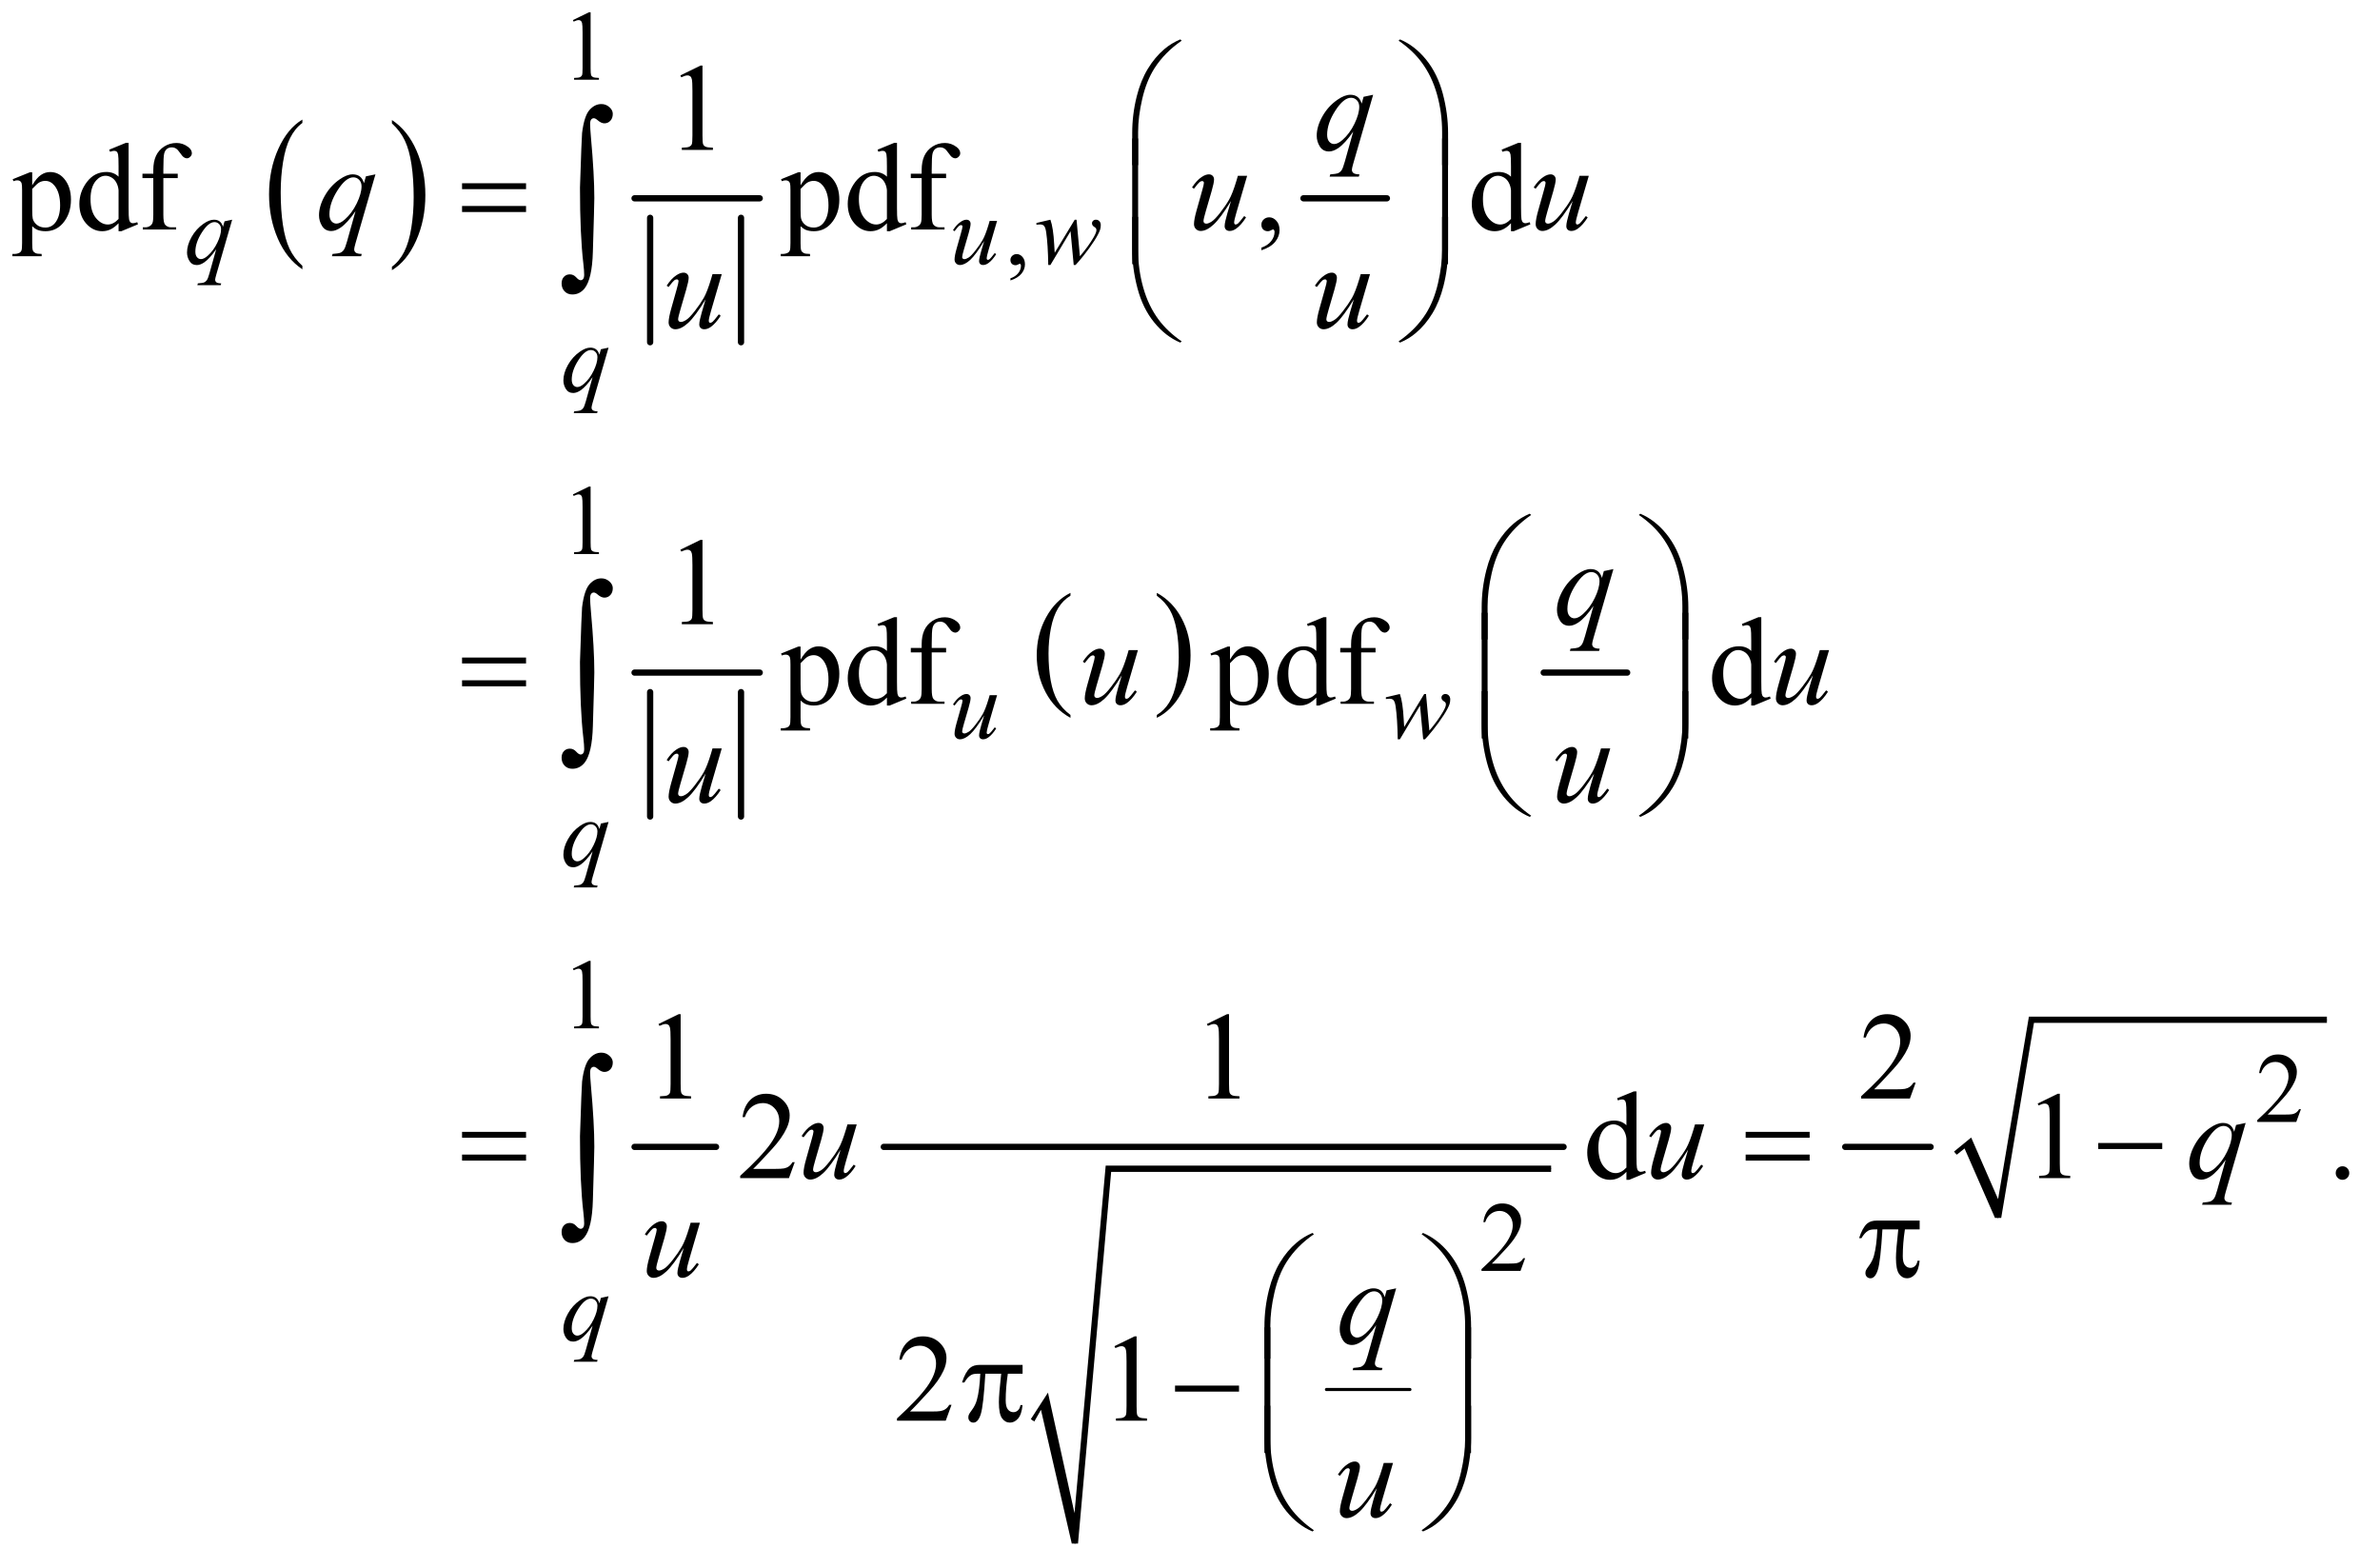 <?xml version="1.0" encoding="UTF-8"?>
<!DOCTYPE svg PUBLIC '-//W3C//DTD SVG 1.0//EN'
          'http://www.w3.org/TR/2001/REC-SVG-20010904/DTD/svg10.dtd'>
<svg stroke-dasharray="none" shape-rendering="auto" xmlns="http://www.w3.org/2000/svg" font-family="'Dialog'" text-rendering="auto" width="299" fill-opacity="1" color-interpolation="auto" color-rendering="auto" preserveAspectRatio="xMidYMid meet" font-size="12px" viewBox="0 0 299 197" fill="black" xmlns:xlink="http://www.w3.org/1999/xlink" stroke="black" image-rendering="auto" stroke-miterlimit="10" stroke-linecap="square" stroke-linejoin="miter" font-style="normal" stroke-width="1" height="197" stroke-dashoffset="0" font-weight="normal" stroke-opacity="1"
><!--Generated by the Batik Graphics2D SVG Generator--><defs id="genericDefs"
  /><g
  ><defs id="defs1"
    ><clipPath clipPathUnits="userSpaceOnUse" id="clipPath1"
      ><path d="M0.812 2.599 L190.345 2.599 L190.345 127.5 L0.812 127.5 L0.812 2.599 Z"
      /></clipPath
      ><clipPath clipPathUnits="userSpaceOnUse" id="clipPath2"
      ><path d="M25.957 83.051 L25.957 4073.496 L6081.293 4073.496 L6081.293 83.051 Z"
      /></clipPath
    ></defs
    ><g transform="scale(1.576,1.576) translate(-0.812,-2.599) matrix(0.031,0,0,0.031,0,0)"
    ><path d="M803.75 767.406 L803.75 776.297 Q763.234 749.438 740.641 697.492 Q718.047 645.547 718.047 583.797 Q718.047 519.562 741.805 466.789 Q765.562 414.016 803.75 391.297 L803.75 399.969 Q784.656 414.016 772.391 438.391 Q760.125 462.766 754.07 500.25 Q748.016 537.734 748.016 578.422 Q748.016 624.484 753.602 661.664 Q759.188 698.844 770.68 723.32 Q782.172 747.797 803.75 767.406 Z" stroke="none" clip-path="url(#clipPath2)"
    /></g
    ><g transform="matrix(0.049,0,0,0.049,-1.28,-4.096)"
    ><path d="M1030.984 399.969 L1030.984 391.297 Q1071.516 417.938 1094.109 469.883 Q1116.703 521.828 1116.703 583.594 Q1116.703 647.828 1092.945 700.703 Q1069.188 753.578 1030.984 776.297 L1030.984 767.406 Q1050.234 753.359 1062.508 728.992 Q1074.781 704.625 1080.758 667.242 Q1086.734 629.859 1086.734 588.953 Q1086.734 543.109 1081.219 505.828 Q1075.703 468.547 1064.141 444.07 Q1052.578 419.594 1030.984 399.969 Z" stroke="none" clip-path="url(#clipPath2)"
    /></g
    ><g stroke-width="16" transform="matrix(0.049,0,0,0.049,-1.28,-4.096)" stroke-linejoin="round" stroke-linecap="round"
    ><line y2="961" fill="none" x1="1693" clip-path="url(#clipPath2)" x2="1693" y1="642"
    /></g
    ><g stroke-width="16" transform="matrix(0.049,0,0,0.049,-1.28,-4.096)" stroke-linejoin="round" stroke-linecap="round"
    ><line y2="961" fill="none" x1="1926" clip-path="url(#clipPath2)" x2="1926" y1="642"
    /></g
    ><g stroke-width="16" transform="matrix(0.049,0,0,0.049,-1.28,-4.096)" stroke-linejoin="round" stroke-linecap="round"
    ><line y2="592" fill="none" x1="1653" clip-path="url(#clipPath2)" x2="1974" y1="592"
    /></g
    ><g stroke-width="16" transform="matrix(0.049,0,0,0.049,-1.28,-4.096)" stroke-linejoin="round" stroke-linecap="round"
    ><line y2="592" fill="none" x1="3368" clip-path="url(#clipPath2)" x2="3582" y1="592"
    /></g
    ><g stroke-width="16" transform="matrix(0.049,0,0,0.049,-1.28,-4.096)" stroke-linejoin="round" stroke-linecap="round"
    ><line y2="2177" fill="none" x1="1693" clip-path="url(#clipPath2)" x2="1693" y1="1858"
    /></g
    ><g stroke-width="16" transform="matrix(0.049,0,0,0.049,-1.28,-4.096)" stroke-linejoin="round" stroke-linecap="round"
    ><line y2="2177" fill="none" x1="1926" clip-path="url(#clipPath2)" x2="1926" y1="1858"
    /></g
    ><g stroke-width="16" transform="matrix(0.049,0,0,0.049,-1.28,-4.096)" stroke-linejoin="round" stroke-linecap="round"
    ><line y2="1808" fill="none" x1="1653" clip-path="url(#clipPath2)" x2="1974" y1="1808"
    /></g
    ><g transform="matrix(0.049,0,0,0.049,-1.28,-4.096)"
    ><path d="M2770.688 1916.578 L2770.688 1923.969 Q2729.781 1901.625 2706.977 1858.398 Q2684.172 1815.172 2684.172 1763.781 Q2684.172 1710.328 2708.148 1666.414 Q2732.125 1622.5 2770.688 1603.594 L2770.688 1610.812 Q2751.406 1622.5 2739.023 1642.781 Q2726.641 1663.062 2720.531 1694.258 Q2714.422 1725.453 2714.422 1759.312 Q2714.422 1797.641 2720.062 1828.578 Q2725.703 1859.516 2737.305 1879.883 Q2748.906 1900.25 2770.688 1916.578 Z" stroke="none" clip-path="url(#clipPath2)"
    /></g
    ><g transform="matrix(0.049,0,0,0.049,-1.28,-4.096)"
    ><path d="M2992.047 1610.812 L2992.047 1603.594 Q3032.969 1625.766 3055.773 1668.992 Q3078.578 1712.219 3078.578 1763.609 Q3078.578 1817.062 3054.594 1861.062 Q3030.609 1905.062 2992.047 1923.969 L2992.047 1916.578 Q3011.484 1904.891 3023.867 1884.609 Q3036.25 1864.328 3042.289 1833.219 Q3048.328 1802.109 3048.328 1768.078 Q3048.328 1729.922 3042.758 1698.898 Q3037.188 1667.875 3025.516 1647.508 Q3013.844 1627.141 2992.047 1610.812 Z" stroke="none" clip-path="url(#clipPath2)"
    /></g
    ><g stroke-width="16" transform="matrix(0.049,0,0,0.049,-1.28,-4.096)" stroke-linejoin="round" stroke-linecap="round"
    ><line y2="1808" fill="none" x1="3984" clip-path="url(#clipPath2)" x2="4198" y1="1808"
    /></g
    ><g stroke-width="16" transform="matrix(0.049,0,0,0.049,-1.28,-4.096)" stroke-linejoin="round" stroke-linecap="round"
    ><line y2="3024" fill="none" x1="1653" clip-path="url(#clipPath2)" x2="1862" y1="3024"
    /></g
    ><g stroke-width="8" transform="matrix(0.049,0,0,0.049,-1.28,-4.096)" stroke-linejoin="round" stroke-linecap="round"
    ><line y2="3646" fill="none" x1="3427" clip-path="url(#clipPath2)" x2="3641" y1="3646"
    /></g
    ><g stroke-linecap="round" stroke-linejoin="round" transform="matrix(0.049,0,0,0.049,-1.28,-4.096)"
    ><path fill="none" d="M2673 3725 L2704 3676" clip-path="url(#clipPath2)"
    /></g
    ><g stroke-linecap="round" stroke-linejoin="round" transform="matrix(0.049,0,0,0.049,-1.28,-4.096)"
    ><path fill="none" d="M2704 3676 L2782 4041" clip-path="url(#clipPath2)"
    /></g
    ><g stroke-linecap="round" stroke-linejoin="round" transform="matrix(0.049,0,0,0.049,-1.28,-4.096)"
    ><path fill="none" d="M2782 4041 L2868 3080" clip-path="url(#clipPath2)"
    /></g
    ><g stroke-linecap="round" stroke-linejoin="round" transform="matrix(0.049,0,0,0.049,-1.28,-4.096)"
    ><path fill="none" d="M2868 3080 L4003 3080" clip-path="url(#clipPath2)"
    /></g
    ><g transform="matrix(0.049,0,0,0.049,-1.28,-4.096)"
    ><path d="M2669 3722 L2713 3654 L2781 3963 L2861 3072 L4003 3072 L4003 3088 L2875 3088 L2790 4041 L2774 4041 L2695 3698 L2678 3728 Z" stroke="none" clip-path="url(#clipPath2)"
    /></g
    ><g stroke-width="16" transform="matrix(0.049,0,0,0.049,-1.28,-4.096)" stroke-linejoin="round" stroke-linecap="round"
    ><line y2="3024" fill="none" x1="2292" clip-path="url(#clipPath2)" x2="4035" y1="3024"
    /></g
    ><g stroke-width="16" transform="matrix(0.049,0,0,0.049,-1.28,-4.096)" stroke-linejoin="round" stroke-linecap="round"
    ><line y2="3024" fill="none" x1="4757" clip-path="url(#clipPath2)" x2="4976" y1="3024"
    /></g
    ><g stroke-linecap="round" stroke-linejoin="round" transform="matrix(0.049,0,0,0.049,-1.28,-4.096)"
    ><path fill="none" d="M5039 3040 L5071 3014" clip-path="url(#clipPath2)"
    /></g
    ><g stroke-linecap="round" stroke-linejoin="round" transform="matrix(0.049,0,0,0.049,-1.28,-4.096)"
    ><path fill="none" d="M5071 3014 L5149 3206" clip-path="url(#clipPath2)"
    /></g
    ><g stroke-linecap="round" stroke-linejoin="round" transform="matrix(0.049,0,0,0.049,-1.28,-4.096)"
    ><path fill="none" d="M5149 3206 L5234 2698" clip-path="url(#clipPath2)"
    /></g
    ><g stroke-linecap="round" stroke-linejoin="round" transform="matrix(0.049,0,0,0.049,-1.28,-4.096)"
    ><path fill="none" d="M5234 2698 L5992 2698" clip-path="url(#clipPath2)"
    /></g
    ><g transform="matrix(0.049,0,0,0.049,-1.28,-4.096)"
    ><path d="M5036 3036 L5080 3000 L5149 3158 L5228 2690 L5992 2690 L5992 2706 L5241 2706 L5157 3206 L5141 3206 L5063 3028 L5043 3044 Z" stroke="none" clip-path="url(#clipPath2)"
    /></g
    ><g transform="matrix(0.049,0,0,0.049,-1.28,-4.096)"
    ><path d="M1495 135.125 L1536.25 115 L1540.375 115 L1540.375 258.125 Q1540.375 272.375 1541.562 275.875 Q1542.75 279.375 1546.5 281.25 Q1550.25 283.125 1561.75 283.375 L1561.75 288 L1498 288 L1498 283.375 Q1510 283.125 1513.5 281.312 Q1517 279.5 1518.375 276.438 Q1519.75 273.375 1519.75 258.125 L1519.75 166.625 Q1519.75 148.125 1518.5 142.875 Q1517.625 138.875 1515.312 137 Q1513 135.125 1509.75 135.125 Q1505.125 135.125 1496.875 139 L1495 135.125 Z" stroke="none" clip-path="url(#clipPath2)"
    /></g
    ><g transform="matrix(0.049,0,0,0.049,-1.28,-4.096)"
    ><path d="M2616.75 802.625 L2616.75 797.125 Q2629.625 792.875 2636.688 783.938 Q2643.75 775 2643.75 765 Q2643.75 762.625 2642.625 761 Q2641.75 759.875 2640.875 759.875 Q2639.5 759.875 2634.875 762.375 Q2632.625 763.5 2630.125 763.5 Q2624 763.5 2620.375 759.875 Q2616.75 756.25 2616.75 749.875 Q2616.75 743.75 2621.438 739.375 Q2626.125 735 2632.875 735 Q2641.125 735 2647.562 742.188 Q2654 749.375 2654 761.25 Q2654 774.125 2645.062 785.188 Q2636.125 796.25 2616.75 802.625 Z" stroke="none" clip-path="url(#clipPath2)"
    /></g
    ><g transform="matrix(0.049,0,0,0.049,-1.28,-4.096)"
    ><path d="M1495 1351.125 L1536.25 1331 L1540.375 1331 L1540.375 1474.125 Q1540.375 1488.375 1541.562 1491.875 Q1542.75 1495.375 1546.5 1497.25 Q1550.25 1499.125 1561.75 1499.375 L1561.75 1504 L1498 1504 L1498 1499.375 Q1510 1499.125 1513.5 1497.312 Q1517 1495.5 1518.375 1492.438 Q1519.75 1489.375 1519.75 1474.125 L1519.75 1382.625 Q1519.75 1364.125 1518.5 1358.875 Q1517.625 1354.875 1515.312 1353 Q1513 1351.125 1509.75 1351.125 Q1505.125 1351.125 1496.875 1355 L1495 1351.125 Z" stroke="none" clip-path="url(#clipPath2)"
    /></g
    ><g transform="matrix(0.049,0,0,0.049,-1.28,-4.096)"
    ><path d="M1495 2567.125 L1536.25 2547 L1540.375 2547 L1540.375 2690.125 Q1540.375 2704.375 1541.562 2707.875 Q1542.75 2711.375 1546.5 2713.25 Q1550.25 2715.125 1561.75 2715.375 L1561.75 2720 L1498 2720 L1498 2715.375 Q1510 2715.125 1513.5 2713.312 Q1517 2711.5 1518.375 2708.438 Q1519.75 2705.375 1519.75 2690.125 L1519.75 2598.625 Q1519.75 2580.125 1518.5 2574.875 Q1517.625 2570.875 1515.312 2569 Q1513 2567.125 1509.75 2567.125 Q1505.125 2567.125 1496.875 2571 L1495 2567.125 Z" stroke="none" clip-path="url(#clipPath2)"
    /></g
    ><g transform="matrix(0.049,0,0,0.049,-1.28,-4.096)"
    ><path d="M5925.375 2927.375 L5913.5 2960 L5813.5 2960 L5813.5 2955.375 Q5857.625 2915.125 5875.625 2889.625 Q5893.625 2864.125 5893.625 2843 Q5893.625 2826.875 5883.75 2816.5 Q5873.875 2806.125 5860.125 2806.125 Q5847.625 2806.125 5837.688 2813.438 Q5827.75 2820.75 5823 2834.875 L5818.375 2834.875 Q5821.5 2811.75 5834.438 2799.375 Q5847.375 2787 5866.75 2787 Q5887.375 2787 5901.188 2800.25 Q5915 2813.5 5915 2831.5 Q5915 2844.375 5909 2857.25 Q5899.75 2877.5 5879 2900.125 Q5847.875 2934.125 5840.125 2941.125 L5884.375 2941.125 Q5897.875 2941.125 5903.312 2940.125 Q5908.75 2939.125 5913.125 2936.062 Q5917.5 2933 5920.75 2927.375 L5925.375 2927.375 Z" stroke="none" clip-path="url(#clipPath2)"
    /></g
    ><g transform="matrix(0.049,0,0,0.049,-1.28,-4.096)"
    ><path d="M3936.375 3309.375 L3924.5 3342 L3824.5 3342 L3824.5 3337.375 Q3868.625 3297.125 3886.625 3271.625 Q3904.625 3246.125 3904.625 3225 Q3904.625 3208.875 3894.75 3198.5 Q3884.875 3188.125 3871.125 3188.125 Q3858.625 3188.125 3848.688 3195.438 Q3838.75 3202.75 3834 3216.875 L3829.375 3216.875 Q3832.5 3193.75 3845.438 3181.375 Q3858.375 3169 3877.75 3169 Q3898.375 3169 3912.188 3182.25 Q3926 3195.5 3926 3213.5 Q3926 3226.375 3920 3239.25 Q3910.75 3259.5 3890 3282.125 Q3858.875 3316.125 3851.125 3323.125 L3895.375 3323.125 Q3908.875 3323.125 3914.312 3322.125 Q3919.75 3321.125 3924.125 3318.062 Q3928.5 3315 3931.75 3309.375 L3936.375 3309.375 Z" stroke="none" clip-path="url(#clipPath2)"
    /></g
    ><g transform="matrix(0.049,0,0,0.049,-1.28,-4.096)"
    ><path d="M1770.5 276.906 L1822.062 251.75 L1827.219 251.75 L1827.219 430.656 Q1827.219 448.469 1828.703 452.844 Q1830.188 457.219 1834.875 459.562 Q1839.562 461.906 1853.938 462.219 L1853.938 468 L1774.25 468 L1774.25 462.219 Q1789.25 461.906 1793.625 459.641 Q1798 457.375 1799.719 453.547 Q1801.438 449.719 1801.438 430.656 L1801.438 316.281 Q1801.438 293.156 1799.875 286.594 Q1798.781 281.594 1795.891 279.25 Q1793 276.906 1788.938 276.906 Q1783.156 276.906 1772.844 281.75 L1770.5 276.906 Z" stroke="none" clip-path="url(#clipPath2)"
    /></g
    ><g transform="matrix(0.049,0,0,0.049,-1.28,-4.096)"
    ><path d="M58.688 543.094 L102.75 525.281 L108.688 525.281 L108.688 558.719 Q119.781 539.812 130.953 532.234 Q142.125 524.656 154.469 524.656 Q176.031 524.656 190.406 541.531 Q208.062 562.156 208.062 595.281 Q208.062 632.312 186.812 656.531 Q169.312 676.375 142.75 676.375 Q131.188 676.375 122.75 673.094 Q116.5 670.75 108.688 663.719 L108.688 707.312 Q108.688 722 110.484 725.984 Q112.281 729.969 116.734 732.312 Q121.188 734.656 132.906 734.656 L132.906 740.438 L57.906 740.438 L57.906 734.656 L61.812 734.656 Q70.406 734.812 76.5 731.375 Q79.469 729.656 81.109 725.828 Q82.75 722 82.75 706.375 L82.75 571.062 Q82.75 557.156 81.5 553.406 Q80.25 549.656 77.516 547.781 Q74.781 545.906 70.094 545.906 Q66.344 545.906 60.562 548.094 L58.688 543.094 ZM108.688 567.938 L108.688 621.375 Q108.688 638.719 110.094 644.188 Q112.281 653.25 120.797 660.125 Q129.312 667 142.281 667 Q157.906 667 167.594 654.812 Q180.25 638.875 180.25 609.969 Q180.25 577.156 165.875 559.5 Q155.875 547.312 142.125 547.312 Q134.625 547.312 127.281 551.062 Q121.656 553.875 108.688 567.938 ZM330.094 655.906 Q319.625 666.844 309.625 671.609 Q299.625 676.375 288.062 676.375 Q264.625 676.375 247.125 656.766 Q229.625 637.156 229.625 606.375 Q229.625 575.594 249 550.047 Q268.375 524.5 298.844 524.5 Q317.75 524.5 330.094 536.531 L330.094 510.125 Q330.094 485.594 328.922 479.969 Q327.75 474.344 325.25 472.312 Q322.75 470.281 319 470.281 Q314.938 470.281 308.219 472.781 L306.188 467.312 L348.844 449.812 L355.875 449.812 L355.875 615.281 Q355.875 640.438 357.047 645.984 Q358.219 651.531 360.797 653.719 Q363.375 655.906 366.812 655.906 Q371.031 655.906 378.062 653.25 L379.781 658.719 L337.281 676.375 L330.094 676.375 L330.094 655.906 ZM330.094 644.969 L330.094 571.219 Q329.156 560.594 324.469 551.844 Q319.781 543.094 312.047 538.641 Q304.312 534.188 296.969 534.188 Q283.219 534.188 272.438 546.531 Q258.219 562.781 258.219 594.031 Q258.219 625.594 271.969 642.391 Q285.719 659.188 302.594 659.188 Q316.812 659.188 330.094 644.969 ZM444.938 540.125 L444.938 634.188 Q444.938 654.188 449.312 659.5 Q455.094 666.375 464.781 666.375 L477.75 666.375 L477.75 672 L392.281 672 L392.281 666.375 L398.688 666.375 Q404.938 666.375 410.094 663.25 Q415.25 660.125 417.203 654.812 Q419.156 649.5 419.156 634.188 L419.156 540.125 L391.344 540.125 L391.344 528.875 L419.156 528.875 L419.156 519.5 Q419.156 498.094 426.031 483.25 Q432.906 468.406 447.047 459.266 Q461.188 450.125 478.844 450.125 Q495.25 450.125 509 460.75 Q518.062 467.781 518.062 476.531 Q518.062 481.219 514 485.359 Q509.938 489.5 505.25 489.5 Q501.656 489.5 497.672 486.922 Q493.688 484.344 487.906 475.828 Q482.125 467.312 477.281 464.344 Q472.438 461.375 466.5 461.375 Q459.312 461.375 454.312 465.203 Q449.312 469.031 447.125 477.078 Q444.938 485.125 444.938 518.562 L444.938 528.875 L481.812 528.875 L481.812 540.125 L444.938 540.125 ZM2028.688 543.094 L2072.75 525.281 L2078.688 525.281 L2078.688 558.719 Q2089.781 539.812 2100.953 532.234 Q2112.125 524.656 2124.469 524.656 Q2146.031 524.656 2160.406 541.531 Q2178.062 562.156 2178.062 595.281 Q2178.062 632.312 2156.812 656.531 Q2139.312 676.375 2112.75 676.375 Q2101.188 676.375 2092.75 673.094 Q2086.5 670.75 2078.688 663.719 L2078.688 707.312 Q2078.688 722 2080.484 725.984 Q2082.281 729.969 2086.734 732.312 Q2091.188 734.656 2102.906 734.656 L2102.906 740.438 L2027.906 740.438 L2027.906 734.656 L2031.812 734.656 Q2040.406 734.812 2046.5 731.375 Q2049.469 729.656 2051.109 725.828 Q2052.75 722 2052.75 706.375 L2052.75 571.062 Q2052.75 557.156 2051.5 553.406 Q2050.25 549.656 2047.516 547.781 Q2044.781 545.906 2040.094 545.906 Q2036.344 545.906 2030.562 548.094 L2028.688 543.094 ZM2078.688 567.938 L2078.688 621.375 Q2078.688 638.719 2080.094 644.188 Q2082.281 653.25 2090.797 660.125 Q2099.312 667 2112.281 667 Q2127.906 667 2137.594 654.812 Q2150.25 638.875 2150.25 609.969 Q2150.25 577.156 2135.875 559.5 Q2125.875 547.312 2112.125 547.312 Q2104.625 547.312 2097.281 551.062 Q2091.656 553.875 2078.688 567.938 ZM2300.094 655.906 Q2289.625 666.844 2279.625 671.609 Q2269.625 676.375 2258.062 676.375 Q2234.625 676.375 2217.125 656.766 Q2199.625 637.156 2199.625 606.375 Q2199.625 575.594 2219 550.047 Q2238.375 524.5 2268.844 524.5 Q2287.75 524.5 2300.094 536.531 L2300.094 510.125 Q2300.094 485.594 2298.922 479.969 Q2297.75 474.344 2295.25 472.312 Q2292.75 470.281 2289 470.281 Q2284.938 470.281 2278.219 472.781 L2276.188 467.312 L2318.844 449.812 L2325.875 449.812 L2325.875 615.281 Q2325.875 640.438 2327.047 645.984 Q2328.219 651.531 2330.797 653.719 Q2333.375 655.906 2336.812 655.906 Q2341.031 655.906 2348.062 653.25 L2349.781 658.719 L2307.281 676.375 L2300.094 676.375 L2300.094 655.906 ZM2300.094 644.969 L2300.094 571.219 Q2299.156 560.594 2294.469 551.844 Q2289.781 543.094 2282.047 538.641 Q2274.312 534.188 2266.969 534.188 Q2253.219 534.188 2242.438 546.531 Q2228.219 562.781 2228.219 594.031 Q2228.219 625.594 2241.969 642.391 Q2255.719 659.188 2272.594 659.188 Q2286.812 659.188 2300.094 644.969 ZM2414.938 540.125 L2414.938 634.188 Q2414.938 654.188 2419.312 659.5 Q2425.094 666.375 2434.781 666.375 L2447.75 666.375 L2447.75 672 L2362.281 672 L2362.281 666.375 L2368.688 666.375 Q2374.938 666.375 2380.094 663.25 Q2385.25 660.125 2387.203 654.812 Q2389.156 649.5 2389.156 634.188 L2389.156 540.125 L2361.344 540.125 L2361.344 528.875 L2389.156 528.875 L2389.156 519.5 Q2389.156 498.094 2396.031 483.25 Q2402.906 468.406 2417.047 459.266 Q2431.188 450.125 2448.844 450.125 Q2465.25 450.125 2479 460.75 Q2488.062 467.781 2488.062 476.531 Q2488.062 481.219 2484 485.359 Q2479.938 489.5 2475.25 489.5 Q2471.656 489.5 2467.672 486.922 Q2463.688 484.344 2457.906 475.828 Q2452.125 467.312 2447.281 464.344 Q2442.438 461.375 2436.5 461.375 Q2429.312 461.375 2424.312 465.203 Q2419.312 469.031 2417.125 477.078 Q2414.938 485.125 2414.938 518.562 L2414.938 528.875 L2451.812 528.875 L2451.812 540.125 L2414.938 540.125 ZM3260.188 725.281 L3260.188 718.406 Q3276.281 713.094 3285.109 701.922 Q3293.938 690.75 3293.938 678.25 Q3293.938 675.281 3292.531 673.25 Q3291.438 671.844 3290.344 671.844 Q3288.625 671.844 3282.844 674.969 Q3280.031 676.375 3276.906 676.375 Q3269.25 676.375 3264.719 671.844 Q3260.188 667.312 3260.188 659.344 Q3260.188 651.688 3266.047 646.219 Q3271.906 640.75 3280.344 640.75 Q3290.656 640.75 3298.703 649.734 Q3306.75 658.719 3306.75 673.562 Q3306.75 689.656 3295.578 703.484 Q3284.406 717.312 3260.188 725.281 ZM3900.094 655.906 Q3889.625 666.844 3879.625 671.609 Q3869.625 676.375 3858.062 676.375 Q3834.625 676.375 3817.125 656.766 Q3799.625 637.156 3799.625 606.375 Q3799.625 575.594 3819 550.047 Q3838.375 524.5 3868.844 524.5 Q3887.75 524.5 3900.094 536.531 L3900.094 510.125 Q3900.094 485.594 3898.922 479.969 Q3897.75 474.344 3895.25 472.312 Q3892.75 470.281 3889 470.281 Q3884.938 470.281 3878.219 472.781 L3876.188 467.312 L3918.844 449.812 L3925.875 449.812 L3925.875 615.281 Q3925.875 640.438 3927.047 645.984 Q3928.219 651.531 3930.797 653.719 Q3933.375 655.906 3936.812 655.906 Q3941.031 655.906 3948.062 653.25 L3949.781 658.719 L3907.281 676.375 L3900.094 676.375 L3900.094 655.906 ZM3900.094 644.969 L3900.094 571.219 Q3899.156 560.594 3894.469 551.844 Q3889.781 543.094 3882.047 538.641 Q3874.312 534.188 3866.969 534.188 Q3853.219 534.188 3842.438 546.531 Q3828.219 562.781 3828.219 594.031 Q3828.219 625.594 3841.969 642.391 Q3855.719 659.188 3872.594 659.188 Q3886.812 659.188 3900.094 644.969 Z" stroke="none" clip-path="url(#clipPath2)"
    /></g
    ><g transform="matrix(0.049,0,0,0.049,-1.28,-4.096)"
    ><path d="M1770.5 1492.906 L1822.062 1467.75 L1827.219 1467.75 L1827.219 1646.656 Q1827.219 1664.469 1828.703 1668.844 Q1830.188 1673.219 1834.875 1675.562 Q1839.562 1677.906 1853.938 1678.219 L1853.938 1684 L1774.25 1684 L1774.25 1678.219 Q1789.25 1677.906 1793.625 1675.641 Q1798 1673.375 1799.719 1669.547 Q1801.438 1665.719 1801.438 1646.656 L1801.438 1532.281 Q1801.438 1509.156 1799.875 1502.594 Q1798.781 1497.594 1795.891 1495.25 Q1793 1492.906 1788.938 1492.906 Q1783.156 1492.906 1772.844 1497.75 L1770.5 1492.906 Z" stroke="none" clip-path="url(#clipPath2)"
    /></g
    ><g transform="matrix(0.049,0,0,0.049,-1.28,-4.096)"
    ><path d="M2028.688 1759.094 L2072.75 1741.281 L2078.688 1741.281 L2078.688 1774.719 Q2089.781 1755.812 2100.953 1748.234 Q2112.125 1740.656 2124.469 1740.656 Q2146.031 1740.656 2160.406 1757.531 Q2178.062 1778.156 2178.062 1811.281 Q2178.062 1848.312 2156.812 1872.531 Q2139.312 1892.375 2112.75 1892.375 Q2101.188 1892.375 2092.75 1889.094 Q2086.5 1886.75 2078.688 1879.719 L2078.688 1923.312 Q2078.688 1938 2080.484 1941.984 Q2082.281 1945.969 2086.734 1948.312 Q2091.188 1950.656 2102.906 1950.656 L2102.906 1956.438 L2027.906 1956.438 L2027.906 1950.656 L2031.812 1950.656 Q2040.406 1950.812 2046.5 1947.375 Q2049.469 1945.656 2051.109 1941.828 Q2052.75 1938 2052.75 1922.375 L2052.75 1787.062 Q2052.75 1773.156 2051.5 1769.406 Q2050.25 1765.656 2047.516 1763.781 Q2044.781 1761.906 2040.094 1761.906 Q2036.344 1761.906 2030.562 1764.094 L2028.688 1759.094 ZM2078.688 1783.938 L2078.688 1837.375 Q2078.688 1854.719 2080.094 1860.188 Q2082.281 1869.25 2090.797 1876.125 Q2099.312 1883 2112.281 1883 Q2127.906 1883 2137.594 1870.812 Q2150.25 1854.875 2150.25 1825.969 Q2150.25 1793.156 2135.875 1775.5 Q2125.875 1763.312 2112.125 1763.312 Q2104.625 1763.312 2097.281 1767.062 Q2091.656 1769.875 2078.688 1783.938 ZM2300.094 1871.906 Q2289.625 1882.844 2279.625 1887.609 Q2269.625 1892.375 2258.062 1892.375 Q2234.625 1892.375 2217.125 1872.766 Q2199.625 1853.156 2199.625 1822.375 Q2199.625 1791.594 2219 1766.047 Q2238.375 1740.5 2268.844 1740.5 Q2287.75 1740.5 2300.094 1752.531 L2300.094 1726.125 Q2300.094 1701.594 2298.922 1695.969 Q2297.75 1690.344 2295.25 1688.312 Q2292.75 1686.281 2289 1686.281 Q2284.938 1686.281 2278.219 1688.781 L2276.188 1683.312 L2318.844 1665.812 L2325.875 1665.812 L2325.875 1831.281 Q2325.875 1856.438 2327.047 1861.984 Q2328.219 1867.531 2330.797 1869.719 Q2333.375 1871.906 2336.812 1871.906 Q2341.031 1871.906 2348.062 1869.25 L2349.781 1874.719 L2307.281 1892.375 L2300.094 1892.375 L2300.094 1871.906 ZM2300.094 1860.969 L2300.094 1787.219 Q2299.156 1776.594 2294.469 1767.844 Q2289.781 1759.094 2282.047 1754.641 Q2274.312 1750.188 2266.969 1750.188 Q2253.219 1750.188 2242.438 1762.531 Q2228.219 1778.781 2228.219 1810.031 Q2228.219 1841.594 2241.969 1858.391 Q2255.719 1875.188 2272.594 1875.188 Q2286.812 1875.188 2300.094 1860.969 ZM2414.938 1756.125 L2414.938 1850.188 Q2414.938 1870.188 2419.312 1875.5 Q2425.094 1882.375 2434.781 1882.375 L2447.75 1882.375 L2447.75 1888 L2362.281 1888 L2362.281 1882.375 L2368.688 1882.375 Q2374.938 1882.375 2380.094 1879.25 Q2385.25 1876.125 2387.203 1870.812 Q2389.156 1865.5 2389.156 1850.188 L2389.156 1756.125 L2361.344 1756.125 L2361.344 1744.875 L2389.156 1744.875 L2389.156 1735.5 Q2389.156 1714.094 2396.031 1699.25 Q2402.906 1684.406 2417.047 1675.266 Q2431.188 1666.125 2448.844 1666.125 Q2465.25 1666.125 2479 1676.75 Q2488.062 1683.781 2488.062 1692.531 Q2488.062 1697.219 2484 1701.359 Q2479.938 1705.5 2475.25 1705.5 Q2471.656 1705.5 2467.672 1702.922 Q2463.688 1700.344 2457.906 1691.828 Q2452.125 1683.312 2447.281 1680.344 Q2442.438 1677.375 2436.5 1677.375 Q2429.312 1677.375 2424.312 1681.203 Q2419.312 1685.031 2417.125 1693.078 Q2414.938 1701.125 2414.938 1734.562 L2414.938 1744.875 L2451.812 1744.875 L2451.812 1756.125 L2414.938 1756.125 ZM3129.688 1759.094 L3173.75 1741.281 L3179.688 1741.281 L3179.688 1774.719 Q3190.781 1755.812 3201.953 1748.234 Q3213.125 1740.656 3225.469 1740.656 Q3247.031 1740.656 3261.406 1757.531 Q3279.062 1778.156 3279.062 1811.281 Q3279.062 1848.312 3257.812 1872.531 Q3240.312 1892.375 3213.75 1892.375 Q3202.188 1892.375 3193.75 1889.094 Q3187.5 1886.75 3179.688 1879.719 L3179.688 1923.312 Q3179.688 1938 3181.484 1941.984 Q3183.281 1945.969 3187.734 1948.312 Q3192.188 1950.656 3203.906 1950.656 L3203.906 1956.438 L3128.906 1956.438 L3128.906 1950.656 L3132.812 1950.656 Q3141.406 1950.812 3147.5 1947.375 Q3150.469 1945.656 3152.109 1941.828 Q3153.75 1938 3153.75 1922.375 L3153.75 1787.062 Q3153.75 1773.156 3152.5 1769.406 Q3151.25 1765.656 3148.516 1763.781 Q3145.781 1761.906 3141.094 1761.906 Q3137.344 1761.906 3131.562 1764.094 L3129.688 1759.094 ZM3179.688 1783.938 L3179.688 1837.375 Q3179.688 1854.719 3181.094 1860.188 Q3183.281 1869.25 3191.797 1876.125 Q3200.312 1883 3213.281 1883 Q3228.906 1883 3238.594 1870.812 Q3251.25 1854.875 3251.25 1825.969 Q3251.25 1793.156 3236.875 1775.5 Q3226.875 1763.312 3213.125 1763.312 Q3205.625 1763.312 3198.281 1767.062 Q3192.656 1769.875 3179.688 1783.938 ZM3401.094 1871.906 Q3390.625 1882.844 3380.625 1887.609 Q3370.625 1892.375 3359.062 1892.375 Q3335.625 1892.375 3318.125 1872.766 Q3300.625 1853.156 3300.625 1822.375 Q3300.625 1791.594 3320 1766.047 Q3339.375 1740.5 3369.844 1740.5 Q3388.75 1740.5 3401.094 1752.531 L3401.094 1726.125 Q3401.094 1701.594 3399.922 1695.969 Q3398.75 1690.344 3396.25 1688.312 Q3393.75 1686.281 3390 1686.281 Q3385.938 1686.281 3379.219 1688.781 L3377.188 1683.312 L3419.844 1665.812 L3426.875 1665.812 L3426.875 1831.281 Q3426.875 1856.438 3428.047 1861.984 Q3429.219 1867.531 3431.797 1869.719 Q3434.375 1871.906 3437.812 1871.906 Q3442.031 1871.906 3449.062 1869.25 L3450.781 1874.719 L3408.281 1892.375 L3401.094 1892.375 L3401.094 1871.906 ZM3401.094 1860.969 L3401.094 1787.219 Q3400.156 1776.594 3395.469 1767.844 Q3390.781 1759.094 3383.047 1754.641 Q3375.312 1750.188 3367.969 1750.188 Q3354.219 1750.188 3343.438 1762.531 Q3329.219 1778.781 3329.219 1810.031 Q3329.219 1841.594 3342.969 1858.391 Q3356.719 1875.188 3373.594 1875.188 Q3387.812 1875.188 3401.094 1860.969 ZM3515.938 1756.125 L3515.938 1850.188 Q3515.938 1870.188 3520.312 1875.5 Q3526.094 1882.375 3535.781 1882.375 L3548.75 1882.375 L3548.75 1888 L3463.281 1888 L3463.281 1882.375 L3469.688 1882.375 Q3475.938 1882.375 3481.094 1879.25 Q3486.25 1876.125 3488.203 1870.812 Q3490.156 1865.5 3490.156 1850.188 L3490.156 1756.125 L3462.344 1756.125 L3462.344 1744.875 L3490.156 1744.875 L3490.156 1735.5 Q3490.156 1714.094 3497.031 1699.25 Q3503.906 1684.406 3518.047 1675.266 Q3532.188 1666.125 3549.844 1666.125 Q3566.25 1666.125 3580 1676.75 Q3589.062 1683.781 3589.062 1692.531 Q3589.062 1697.219 3585 1701.359 Q3580.938 1705.5 3576.25 1705.5 Q3572.656 1705.5 3568.672 1702.922 Q3564.688 1700.344 3558.906 1691.828 Q3553.125 1683.312 3548.281 1680.344 Q3543.438 1677.375 3537.5 1677.375 Q3530.312 1677.375 3525.312 1681.203 Q3520.312 1685.031 3518.125 1693.078 Q3515.938 1701.125 3515.938 1734.562 L3515.938 1744.875 L3552.812 1744.875 L3552.812 1756.125 L3515.938 1756.125 ZM4516.094 1871.906 Q4505.625 1882.844 4495.625 1887.609 Q4485.625 1892.375 4474.062 1892.375 Q4450.625 1892.375 4433.125 1872.766 Q4415.625 1853.156 4415.625 1822.375 Q4415.625 1791.594 4435 1766.047 Q4454.375 1740.5 4484.844 1740.5 Q4503.75 1740.5 4516.094 1752.531 L4516.094 1726.125 Q4516.094 1701.594 4514.922 1695.969 Q4513.75 1690.344 4511.25 1688.312 Q4508.75 1686.281 4505 1686.281 Q4500.938 1686.281 4494.219 1688.781 L4492.188 1683.312 L4534.844 1665.812 L4541.875 1665.812 L4541.875 1831.281 Q4541.875 1856.438 4543.047 1861.984 Q4544.219 1867.531 4546.797 1869.719 Q4549.375 1871.906 4552.812 1871.906 Q4557.031 1871.906 4564.062 1869.25 L4565.781 1874.719 L4523.281 1892.375 L4516.094 1892.375 L4516.094 1871.906 ZM4516.094 1860.969 L4516.094 1787.219 Q4515.156 1776.594 4510.469 1767.844 Q4505.781 1759.094 4498.047 1754.641 Q4490.312 1750.188 4482.969 1750.188 Q4469.219 1750.188 4458.438 1762.531 Q4444.219 1778.781 4444.219 1810.031 Q4444.219 1841.594 4457.969 1858.391 Q4471.719 1875.188 4488.594 1875.188 Q4502.812 1875.188 4516.094 1860.969 Z" stroke="none" clip-path="url(#clipPath2)"
    /></g
    ><g transform="matrix(0.049,0,0,0.049,-1.28,-4.096)"
    ><path d="M1714.5 2708.906 L1766.062 2683.75 L1771.219 2683.75 L1771.219 2862.656 Q1771.219 2880.469 1772.703 2884.844 Q1774.188 2889.219 1778.875 2891.562 Q1783.562 2893.906 1797.938 2894.219 L1797.938 2900 L1718.25 2900 L1718.25 2894.219 Q1733.25 2893.906 1737.625 2891.641 Q1742 2889.375 1743.719 2885.547 Q1745.438 2881.719 1745.438 2862.656 L1745.438 2748.281 Q1745.438 2725.156 1743.875 2718.594 Q1742.781 2713.594 1739.891 2711.25 Q1737 2708.906 1732.938 2708.906 Q1727.156 2708.906 1716.844 2713.75 L1714.5 2708.906 ZM3120.5 2708.906 L3172.062 2683.75 L3177.219 2683.75 L3177.219 2862.656 Q3177.219 2880.469 3178.703 2884.844 Q3180.188 2889.219 3184.875 2891.562 Q3189.562 2893.906 3203.938 2894.219 L3203.938 2900 L3124.25 2900 L3124.25 2894.219 Q3139.25 2893.906 3143.625 2891.641 Q3148 2889.375 3149.719 2885.547 Q3151.438 2881.719 3151.438 2862.656 L3151.438 2748.281 Q3151.438 2725.156 3149.875 2718.594 Q3148.781 2713.594 3145.891 2711.25 Q3143 2708.906 3138.938 2708.906 Q3133.156 2708.906 3122.844 2713.75 L3120.5 2708.906 ZM4937.719 2859.219 L4922.875 2900 L4797.875 2900 L4797.875 2894.219 Q4853.031 2843.906 4875.531 2812.031 Q4898.031 2780.156 4898.031 2753.75 Q4898.031 2733.594 4885.688 2720.625 Q4873.344 2707.656 4856.156 2707.656 Q4840.531 2707.656 4828.109 2716.797 Q4815.688 2725.938 4809.75 2743.594 L4803.969 2743.594 Q4807.875 2714.688 4824.047 2699.219 Q4840.219 2683.75 4864.438 2683.75 Q4890.219 2683.75 4907.484 2700.312 Q4924.75 2716.875 4924.75 2739.375 Q4924.75 2755.469 4917.25 2771.562 Q4905.688 2796.875 4879.75 2825.156 Q4840.844 2867.656 4831.156 2876.406 L4886.469 2876.406 Q4903.344 2876.406 4910.141 2875.156 Q4916.938 2873.906 4922.406 2870.078 Q4927.875 2866.25 4931.938 2859.219 L4937.719 2859.219 Z" stroke="none" clip-path="url(#clipPath2)"
    /></g
    ><g transform="matrix(0.049,0,0,0.049,-1.28,-4.096)"
    ><path d="M2063.719 3063.219 L2048.875 3104 L1923.875 3104 L1923.875 3098.219 Q1979.031 3047.906 2001.531 3016.031 Q2024.031 2984.156 2024.031 2957.75 Q2024.031 2937.594 2011.688 2924.625 Q1999.344 2911.656 1982.156 2911.656 Q1966.531 2911.656 1954.109 2920.797 Q1941.688 2929.938 1935.75 2947.594 L1929.969 2947.594 Q1933.875 2918.688 1950.047 2903.219 Q1966.219 2887.75 1990.438 2887.75 Q2016.219 2887.75 2033.484 2904.312 Q2050.75 2920.875 2050.75 2943.375 Q2050.75 2959.469 2043.25 2975.562 Q2031.688 3000.875 2005.75 3029.156 Q1966.844 3071.656 1957.156 3080.406 L2012.469 3080.406 Q2029.344 3080.406 2036.141 3079.156 Q2042.938 3077.906 2048.406 3074.078 Q2053.875 3070.25 2057.938 3063.219 L2063.719 3063.219 ZM4196.094 3087.906 Q4185.625 3098.844 4175.625 3103.609 Q4165.625 3108.375 4154.062 3108.375 Q4130.625 3108.375 4113.125 3088.766 Q4095.625 3069.156 4095.625 3038.375 Q4095.625 3007.594 4115 2982.047 Q4134.375 2956.5 4164.844 2956.5 Q4183.75 2956.5 4196.094 2968.531 L4196.094 2942.125 Q4196.094 2917.594 4194.922 2911.969 Q4193.75 2906.344 4191.25 2904.312 Q4188.75 2902.281 4185 2902.281 Q4180.938 2902.281 4174.219 2904.781 L4172.188 2899.312 L4214.844 2881.812 L4221.875 2881.812 L4221.875 3047.281 Q4221.875 3072.438 4223.047 3077.984 Q4224.219 3083.531 4226.797 3085.719 Q4229.375 3087.906 4232.812 3087.906 Q4237.031 3087.906 4244.062 3085.25 L4245.781 3090.719 L4203.281 3108.375 L4196.094 3108.375 L4196.094 3087.906 ZM4196.094 3076.969 L4196.094 3003.219 Q4195.156 2992.594 4190.469 2983.844 Q4185.781 2975.094 4178.047 2970.641 Q4170.312 2966.188 4162.969 2966.188 Q4149.219 2966.188 4138.438 2978.531 Q4124.219 2994.781 4124.219 3026.031 Q4124.219 3057.594 4137.969 3074.391 Q4151.719 3091.188 4168.594 3091.188 Q4182.812 3091.188 4196.094 3076.969 ZM5250.5 2912.906 L5302.062 2887.75 L5307.219 2887.75 L5307.219 3066.656 Q5307.219 3084.469 5308.703 3088.844 Q5310.188 3093.219 5314.875 3095.562 Q5319.562 3097.906 5333.938 3098.219 L5333.938 3104 L5254.25 3104 L5254.25 3098.219 Q5269.25 3097.906 5273.625 3095.641 Q5278 3093.375 5279.719 3089.547 Q5281.438 3085.719 5281.438 3066.656 L5281.438 2952.281 Q5281.438 2929.156 5279.875 2922.594 Q5278.781 2917.594 5275.891 2915.25 Q5273 2912.906 5268.938 2912.906 Q5263.156 2912.906 5252.844 2917.75 L5250.5 2912.906 ZM6032 3073.688 Q6039.344 3073.688 6044.344 3078.766 Q6049.344 3083.844 6049.344 3091.031 Q6049.344 3098.219 6044.266 3103.297 Q6039.188 3108.375 6032 3108.375 Q6024.812 3108.375 6019.734 3103.297 Q6014.656 3098.219 6014.656 3091.031 Q6014.656 3083.688 6019.734 3078.688 Q6024.812 3073.688 6032 3073.688 Z" stroke="none" clip-path="url(#clipPath2)"
    /></g
    ><g transform="matrix(0.049,0,0,0.049,-1.28,-4.096)"
    ><path d="M2465.719 3685.219 L2450.875 3726 L2325.875 3726 L2325.875 3720.219 Q2381.031 3669.906 2403.531 3638.031 Q2426.031 3606.156 2426.031 3579.75 Q2426.031 3559.594 2413.688 3546.625 Q2401.344 3533.656 2384.156 3533.656 Q2368.531 3533.656 2356.109 3542.797 Q2343.688 3551.938 2337.75 3569.594 L2331.969 3569.594 Q2335.875 3540.688 2352.047 3525.219 Q2368.219 3509.75 2392.438 3509.75 Q2418.219 3509.75 2435.484 3526.312 Q2452.75 3542.875 2452.75 3565.375 Q2452.75 3581.469 2445.25 3597.562 Q2433.688 3622.875 2407.75 3651.156 Q2368.844 3693.656 2359.156 3702.406 L2414.469 3702.406 Q2431.344 3702.406 2438.141 3701.156 Q2444.938 3699.906 2450.406 3696.078 Q2455.875 3692.25 2459.938 3685.219 L2465.719 3685.219 ZM2883.5 3534.906 L2935.062 3509.75 L2940.219 3509.75 L2940.219 3688.656 Q2940.219 3706.469 2941.703 3710.844 Q2943.188 3715.219 2947.875 3717.562 Q2952.562 3719.906 2966.938 3720.219 L2966.938 3726 L2887.25 3726 L2887.25 3720.219 Q2902.25 3719.906 2906.625 3717.641 Q2911 3715.375 2912.719 3711.547 Q2914.438 3707.719 2914.438 3688.656 L2914.438 3574.281 Q2914.438 3551.156 2912.875 3544.594 Q2911.781 3539.594 2908.891 3537.25 Q2906 3534.906 2901.938 3534.906 Q2896.156 3534.906 2885.844 3539.75 L2883.5 3534.906 Z" stroke="none" clip-path="url(#clipPath2)"
    /></g
    ><g transform="matrix(0.049,0,0,0.049,-1.28,-4.096)"
    ><path d="M621.375 646.875 L580.5 788.125 Q577.75 797.875 577.75 800.625 Q577.75 803.5 579.188 805.562 Q580.625 807.625 583.125 808.625 Q587 810.125 593.25 810.125 L592 814.75 L532.125 814.75 L533.375 810.125 Q545.625 809.125 548.625 808 Q553.375 806.125 556.438 801.875 Q559.5 797.625 563.25 784 L580.5 722.375 Q564 746.5 549.75 756.25 Q539.625 763.125 530.875 763.125 Q518.375 763.125 512 752.938 Q505.625 742.75 505.625 730.875 Q505.625 712 517.25 691.25 Q528.875 670.5 547.875 657.25 Q562.625 646.875 574.625 646.875 Q583.5 646.875 589.25 651.188 Q595 655.5 597.875 665 L601.75 651 L621.375 646.875 ZM592.875 671.25 Q592.875 663.25 588 658.125 Q583.125 653 576 653 Q560.75 653 543.875 679.25 Q527 705.5 527 728.75 Q527 738.125 531.188 743 Q535.375 747.875 541.375 747.875 Q549 747.875 558.625 739.375 Q573.25 726.5 583.062 706.312 Q592.875 686.125 592.875 671.25 ZM2582.5 649.875 L2560.75 724.375 Q2555.875 741 2555.875 745.375 Q2555.875 747.625 2556.688 748.688 Q2557.5 749.75 2558.875 749.75 Q2561 749.75 2563.562 747.812 Q2566.125 745.875 2576.5 732.375 L2580.25 735.25 Q2570.375 750.875 2560 758.25 Q2553.125 763 2546.75 763 Q2541.875 763 2539.125 760.25 Q2536.375 757.5 2536.375 753.125 Q2536.375 748.875 2538 741.875 Q2540 732.625 2549.375 701.625 Q2528.125 736.5 2513.812 749.75 Q2499.5 763 2487.25 763 Q2481.5 763 2477.5 759 Q2473.5 755 2473.5 748.875 Q2473.5 739.5 2479 720.125 L2489.875 681.5 Q2493.875 667.625 2493.875 664.25 Q2493.875 662.75 2492.812 661.688 Q2491.75 660.625 2490.5 660.625 Q2487.875 660.625 2485.25 662.5 Q2482.625 664.375 2473.375 676.375 L2469.5 673.625 Q2478.875 659.125 2489.375 652.25 Q2497.375 646.875 2504.125 646.875 Q2508.75 646.875 2511.688 649.812 Q2514.625 652.75 2514.625 657.375 Q2514.625 664.125 2509.625 681.5 L2497.875 721.875 Q2493 738.375 2493 742.75 Q2493 745.125 2494.562 746.562 Q2496.125 748 2498.75 748 Q2502.875 748 2509.5 743.875 Q2516.125 739.75 2527.188 725.562 Q2538.25 711.375 2545.438 698.938 Q2552.625 686.5 2560.75 659.375 L2563.5 649.875 L2582.5 649.875 ZM2786.25 646.875 L2794.875 740.625 Q2816.625 715.125 2829.625 692.75 Q2837.25 679.625 2837.25 673.75 Q2837.25 671 2836 668.875 Q2835.5 667.75 2832.062 665.562 Q2828.625 663.375 2827.25 661.062 Q2825.875 658.75 2825.875 656.125 Q2825.875 652.25 2828.75 649.562 Q2831.625 646.875 2836.125 646.875 Q2841.25 646.875 2844.812 650.688 Q2848.375 654.5 2848.375 660.875 Q2848.375 667.375 2846.5 673 Q2842.75 683.75 2831.875 700.75 Q2818.625 721.125 2804.562 738.562 Q2790.5 756 2783.625 763 L2779 763 L2770.875 676.5 L2719.25 763 L2713.75 763 Q2712.875 709.625 2708.375 678.75 Q2706.5 665.875 2702.125 661.875 Q2699 659 2692.625 659 Q2689 659 2683.375 659.75 L2683.375 655.25 L2719.25 646.875 Q2726.75 667.75 2729 711 Q2729.75 727.375 2730.25 731.625 L2781.625 646.875 L2786.25 646.875 Z" stroke="none" clip-path="url(#clipPath2)"
    /></g
    ><g transform="matrix(0.049,0,0,0.049,-1.28,-4.096)"
    ><path d="M1586.375 974.875 L1545.5 1116.125 Q1542.75 1125.875 1542.75 1128.625 Q1542.75 1131.5 1544.188 1133.562 Q1545.625 1135.625 1548.125 1136.625 Q1552 1138.125 1558.25 1138.125 L1557 1142.75 L1497.125 1142.75 L1498.375 1138.125 Q1510.625 1137.125 1513.625 1136 Q1518.375 1134.125 1521.438 1129.875 Q1524.5 1125.625 1528.25 1112 L1545.5 1050.375 Q1529 1074.5 1514.75 1084.25 Q1504.625 1091.125 1495.875 1091.125 Q1483.375 1091.125 1477 1080.938 Q1470.625 1070.75 1470.625 1058.875 Q1470.625 1040 1482.25 1019.25 Q1493.875 998.5 1512.875 985.25 Q1527.625 974.875 1539.625 974.875 Q1548.5 974.875 1554.25 979.188 Q1560 983.5 1562.875 993 L1566.75 979 L1586.375 974.875 ZM1557.875 999.25 Q1557.875 991.25 1553 986.125 Q1548.125 981 1541 981 Q1525.75 981 1508.875 1007.25 Q1492 1033.5 1492 1056.75 Q1492 1066.125 1496.188 1071 Q1500.375 1075.875 1506.375 1075.875 Q1514 1075.875 1523.625 1067.375 Q1538.25 1054.5 1548.062 1034.312 Q1557.875 1014.125 1557.875 999.25 Z" stroke="none" clip-path="url(#clipPath2)"
    /></g
    ><g transform="matrix(0.049,0,0,0.049,-1.28,-4.096)"
    ><path d="M2582.5 1865.875 L2560.75 1940.375 Q2555.875 1957 2555.875 1961.375 Q2555.875 1963.625 2556.688 1964.688 Q2557.5 1965.75 2558.875 1965.75 Q2561 1965.75 2563.562 1963.812 Q2566.125 1961.875 2576.5 1948.375 L2580.25 1951.25 Q2570.375 1966.875 2560 1974.25 Q2553.125 1979 2546.75 1979 Q2541.875 1979 2539.125 1976.25 Q2536.375 1973.5 2536.375 1969.125 Q2536.375 1964.875 2538 1957.875 Q2540 1948.625 2549.375 1917.625 Q2528.125 1952.5 2513.812 1965.75 Q2499.5 1979 2487.25 1979 Q2481.5 1979 2477.5 1975 Q2473.5 1971 2473.5 1964.875 Q2473.5 1955.5 2479 1936.125 L2489.875 1897.5 Q2493.875 1883.625 2493.875 1880.25 Q2493.875 1878.75 2492.812 1877.688 Q2491.75 1876.625 2490.5 1876.625 Q2487.875 1876.625 2485.25 1878.5 Q2482.625 1880.375 2473.375 1892.375 L2469.5 1889.625 Q2478.875 1875.125 2489.375 1868.25 Q2497.375 1862.875 2504.125 1862.875 Q2508.75 1862.875 2511.688 1865.812 Q2514.625 1868.75 2514.625 1873.375 Q2514.625 1880.125 2509.625 1897.5 L2497.875 1937.875 Q2493 1954.375 2493 1958.75 Q2493 1961.125 2494.562 1962.562 Q2496.125 1964 2498.75 1964 Q2502.875 1964 2509.5 1959.875 Q2516.125 1955.75 2527.188 1941.562 Q2538.25 1927.375 2545.438 1914.938 Q2552.625 1902.5 2560.75 1875.375 L2563.5 1865.875 L2582.5 1865.875 ZM3682.25 1862.875 L3690.875 1956.625 Q3712.625 1931.125 3725.625 1908.75 Q3733.25 1895.625 3733.25 1889.75 Q3733.25 1887 3732 1884.875 Q3731.5 1883.75 3728.062 1881.562 Q3724.625 1879.375 3723.25 1877.062 Q3721.875 1874.75 3721.875 1872.125 Q3721.875 1868.25 3724.75 1865.562 Q3727.625 1862.875 3732.125 1862.875 Q3737.25 1862.875 3740.812 1866.688 Q3744.375 1870.5 3744.375 1876.875 Q3744.375 1883.375 3742.5 1889 Q3738.75 1899.75 3727.875 1916.75 Q3714.625 1937.125 3700.562 1954.562 Q3686.5 1972 3679.625 1979 L3675 1979 L3666.875 1892.5 L3615.25 1979 L3609.75 1979 Q3608.875 1925.625 3604.375 1894.75 Q3602.5 1881.875 3598.125 1877.875 Q3595 1875 3588.625 1875 Q3585 1875 3579.375 1875.75 L3579.375 1871.25 L3615.25 1862.875 Q3622.75 1883.75 3625 1927 Q3625.75 1943.375 3626.25 1947.625 L3677.625 1862.875 L3682.25 1862.875 Z" stroke="none" clip-path="url(#clipPath2)"
    /></g
    ><g transform="matrix(0.049,0,0,0.049,-1.28,-4.096)"
    ><path d="M1586.375 2190.875 L1545.5 2332.125 Q1542.75 2341.875 1542.75 2344.625 Q1542.75 2347.5 1544.188 2349.562 Q1545.625 2351.625 1548.125 2352.625 Q1552 2354.125 1558.25 2354.125 L1557 2358.75 L1497.125 2358.75 L1498.375 2354.125 Q1510.625 2353.125 1513.625 2352 Q1518.375 2350.125 1521.438 2345.875 Q1524.5 2341.625 1528.25 2328 L1545.5 2266.375 Q1529 2290.5 1514.75 2300.25 Q1504.625 2307.125 1495.875 2307.125 Q1483.375 2307.125 1477 2296.938 Q1470.625 2286.75 1470.625 2274.875 Q1470.625 2256 1482.25 2235.25 Q1493.875 2214.5 1512.875 2201.25 Q1527.625 2190.875 1539.625 2190.875 Q1548.5 2190.875 1554.25 2195.188 Q1560 2199.5 1562.875 2209 L1566.75 2195 L1586.375 2190.875 ZM1557.875 2215.25 Q1557.875 2207.25 1553 2202.125 Q1548.125 2197 1541 2197 Q1525.75 2197 1508.875 2223.25 Q1492 2249.5 1492 2272.75 Q1492 2282.125 1496.188 2287 Q1500.375 2291.875 1506.375 2291.875 Q1514 2291.875 1523.625 2283.375 Q1538.25 2270.5 1548.062 2250.312 Q1557.875 2230.125 1557.875 2215.25 Z" stroke="none" clip-path="url(#clipPath2)"
    /></g
    ><g transform="matrix(0.049,0,0,0.049,-1.28,-4.096)"
    ><path d="M1586.375 3406.875 L1545.5 3548.125 Q1542.75 3557.875 1542.75 3560.625 Q1542.75 3563.5 1544.188 3565.562 Q1545.625 3567.625 1548.125 3568.625 Q1552 3570.125 1558.25 3570.125 L1557 3574.75 L1497.125 3574.75 L1498.375 3570.125 Q1510.625 3569.125 1513.625 3568 Q1518.375 3566.125 1521.438 3561.875 Q1524.5 3557.625 1528.25 3544 L1545.5 3482.375 Q1529 3506.5 1514.75 3516.25 Q1504.625 3523.125 1495.875 3523.125 Q1483.375 3523.125 1477 3512.938 Q1470.625 3502.75 1470.625 3490.875 Q1470.625 3472 1482.25 3451.25 Q1493.875 3430.5 1512.875 3417.25 Q1527.625 3406.875 1539.625 3406.875 Q1548.5 3406.875 1554.25 3411.188 Q1560 3415.5 1562.875 3425 L1566.75 3411 L1586.375 3406.875 ZM1557.875 3431.25 Q1557.875 3423.25 1553 3418.125 Q1548.125 3413 1541 3413 Q1525.75 3413 1508.875 3439.25 Q1492 3465.5 1492 3488.75 Q1492 3498.125 1496.188 3503 Q1500.375 3507.875 1506.375 3507.875 Q1514 3507.875 1523.625 3499.375 Q1538.25 3486.5 1548.062 3466.312 Q1557.875 3446.125 1557.875 3431.25 Z" stroke="none" clip-path="url(#clipPath2)"
    /></g
    ><g transform="matrix(0.049,0,0,0.049,-1.28,-4.096)"
    ><path d="M3546.719 326.594 L3495.625 503.156 Q3492.188 515.344 3492.188 518.781 Q3492.188 522.375 3493.984 524.953 Q3495.781 527.531 3498.906 528.781 Q3503.75 530.656 3511.562 530.656 L3510 536.438 L3435.156 536.438 L3436.719 530.656 Q3452.031 529.406 3455.781 528 Q3461.719 525.656 3465.547 520.344 Q3469.375 515.031 3474.062 498 L3495.625 420.969 Q3475 451.125 3457.188 463.312 Q3444.531 471.906 3433.594 471.906 Q3417.969 471.906 3410 459.172 Q3402.031 446.438 3402.031 431.594 Q3402.031 408 3416.562 382.062 Q3431.094 356.125 3454.844 339.562 Q3473.281 326.594 3488.281 326.594 Q3499.375 326.594 3506.562 331.984 Q3513.75 337.375 3517.344 349.25 L3522.188 331.75 L3546.719 326.594 ZM3511.094 357.062 Q3511.094 347.062 3505 340.656 Q3498.906 334.25 3490 334.25 Q3470.938 334.25 3449.844 367.062 Q3428.75 399.875 3428.75 428.938 Q3428.75 440.656 3433.984 446.75 Q3439.219 452.844 3446.719 452.844 Q3456.25 452.844 3468.281 442.219 Q3486.562 426.125 3498.828 400.891 Q3511.094 375.656 3511.094 357.062 Z" stroke="none" clip-path="url(#clipPath2)"
    /></g
    ><g transform="matrix(0.049,0,0,0.049,-1.28,-4.096)"
    ><path d="M988.719 530.594 L937.625 707.156 Q934.188 719.344 934.188 722.781 Q934.188 726.375 935.984 728.953 Q937.781 731.531 940.906 732.781 Q945.75 734.656 953.562 734.656 L952 740.438 L877.156 740.438 L878.719 734.656 Q894.031 733.406 897.781 732 Q903.719 729.656 907.547 724.344 Q911.375 719.031 916.062 702 L937.625 624.969 Q917 655.125 899.188 667.312 Q886.531 675.906 875.594 675.906 Q859.969 675.906 852 663.172 Q844.031 650.438 844.031 635.594 Q844.031 612 858.562 586.062 Q873.094 560.125 896.844 543.562 Q915.281 530.594 930.281 530.594 Q941.375 530.594 948.562 535.984 Q955.75 541.375 959.344 553.25 L964.188 535.75 L988.719 530.594 ZM953.094 561.062 Q953.094 551.062 947 544.656 Q940.906 538.25 932 538.25 Q912.938 538.25 891.844 571.062 Q870.75 603.875 870.75 632.938 Q870.75 644.656 875.984 650.75 Q881.219 656.844 888.719 656.844 Q898.25 656.844 910.281 646.219 Q928.562 630.125 940.828 604.891 Q953.094 579.656 953.094 561.062 ZM3223.625 534.344 L3196.438 627.469 Q3190.344 648.25 3190.344 653.719 Q3190.344 656.531 3191.359 657.859 Q3192.375 659.188 3194.094 659.188 Q3196.75 659.188 3199.953 656.766 Q3203.156 654.344 3216.125 637.469 L3220.812 641.062 Q3208.469 660.594 3195.5 669.812 Q3186.906 675.75 3178.938 675.75 Q3172.844 675.75 3169.406 672.312 Q3165.969 668.875 3165.969 663.406 Q3165.969 658.094 3168 649.344 Q3170.5 637.781 3182.219 599.031 Q3155.656 642.625 3137.766 659.188 Q3119.875 675.75 3104.562 675.75 Q3097.375 675.75 3092.375 670.75 Q3087.375 665.75 3087.375 658.094 Q3087.375 646.375 3094.25 622.156 L3107.844 573.875 Q3112.844 556.531 3112.844 552.312 Q3112.844 550.438 3111.516 549.109 Q3110.188 547.781 3108.625 547.781 Q3105.344 547.781 3102.062 550.125 Q3098.781 552.469 3087.219 567.469 L3082.375 564.031 Q3094.094 545.906 3107.219 537.312 Q3117.219 530.594 3125.656 530.594 Q3131.438 530.594 3135.109 534.266 Q3138.781 537.938 3138.781 543.719 Q3138.781 552.156 3132.531 573.875 L3117.844 624.344 Q3111.75 644.969 3111.75 650.438 Q3111.75 653.406 3113.703 655.203 Q3115.656 657 3118.938 657 Q3124.094 657 3132.375 651.844 Q3140.656 646.688 3154.484 628.953 Q3168.312 611.219 3177.297 595.672 Q3186.281 580.125 3196.438 546.219 L3199.875 534.344 L3223.625 534.344 ZM4099.625 534.344 L4072.438 627.469 Q4066.344 648.25 4066.344 653.719 Q4066.344 656.531 4067.359 657.859 Q4068.375 659.188 4070.094 659.188 Q4072.75 659.188 4075.953 656.766 Q4079.156 654.344 4092.125 637.469 L4096.812 641.062 Q4084.469 660.594 4071.5 669.812 Q4062.906 675.75 4054.938 675.75 Q4048.844 675.75 4045.406 672.312 Q4041.969 668.875 4041.969 663.406 Q4041.969 658.094 4044 649.344 Q4046.5 637.781 4058.219 599.031 Q4031.656 642.625 4013.766 659.188 Q3995.875 675.75 3980.562 675.75 Q3973.375 675.75 3968.375 670.75 Q3963.375 665.75 3963.375 658.094 Q3963.375 646.375 3970.25 622.156 L3983.844 573.875 Q3988.844 556.531 3988.844 552.312 Q3988.844 550.438 3987.516 549.109 Q3986.188 547.781 3984.625 547.781 Q3981.344 547.781 3978.062 550.125 Q3974.781 552.469 3963.219 567.469 L3958.375 564.031 Q3970.094 545.906 3983.219 537.312 Q3993.219 530.594 4001.656 530.594 Q4007.438 530.594 4011.109 534.266 Q4014.781 537.938 4014.781 543.719 Q4014.781 552.156 4008.531 573.875 L3993.844 624.344 Q3987.75 644.969 3987.75 650.438 Q3987.75 653.406 3989.703 655.203 Q3991.656 657 3994.938 657 Q4000.094 657 4008.375 651.844 Q4016.656 646.688 4030.484 628.953 Q4044.312 611.219 4053.297 595.672 Q4062.281 580.125 4072.438 546.219 L4075.875 534.344 L4099.625 534.344 Z" stroke="none" clip-path="url(#clipPath2)"
    /></g
    ><g transform="matrix(0.049,0,0,0.049,-1.28,-4.096)"
    ><path d="M1876.625 786.344 L1849.438 879.469 Q1843.344 900.25 1843.344 905.719 Q1843.344 908.531 1844.359 909.859 Q1845.375 911.188 1847.094 911.188 Q1849.75 911.188 1852.953 908.766 Q1856.156 906.344 1869.125 889.469 L1873.812 893.062 Q1861.469 912.594 1848.5 921.812 Q1839.906 927.75 1831.938 927.75 Q1825.844 927.75 1822.406 924.312 Q1818.969 920.875 1818.969 915.406 Q1818.969 910.094 1821 901.344 Q1823.5 889.781 1835.219 851.031 Q1808.656 894.625 1790.766 911.188 Q1772.875 927.75 1757.562 927.75 Q1750.375 927.75 1745.375 922.75 Q1740.375 917.75 1740.375 910.094 Q1740.375 898.375 1747.25 874.156 L1760.844 825.875 Q1765.844 808.531 1765.844 804.312 Q1765.844 802.438 1764.516 801.109 Q1763.188 799.781 1761.625 799.781 Q1758.344 799.781 1755.062 802.125 Q1751.781 804.469 1740.219 819.469 L1735.375 816.031 Q1747.094 797.906 1760.219 789.312 Q1770.219 782.594 1778.656 782.594 Q1784.438 782.594 1788.109 786.266 Q1791.781 789.938 1791.781 795.719 Q1791.781 804.156 1785.531 825.875 L1770.844 876.344 Q1764.75 896.969 1764.75 902.438 Q1764.75 905.406 1766.703 907.203 Q1768.656 909 1771.938 909 Q1777.094 909 1785.375 903.844 Q1793.656 898.688 1807.484 880.953 Q1821.312 863.219 1830.297 847.672 Q1839.281 832.125 1849.438 798.219 L1852.875 786.344 L1876.625 786.344 ZM3538.625 786.344 L3511.438 879.469 Q3505.344 900.25 3505.344 905.719 Q3505.344 908.531 3506.359 909.859 Q3507.375 911.188 3509.094 911.188 Q3511.75 911.188 3514.953 908.766 Q3518.156 906.344 3531.125 889.469 L3535.812 893.062 Q3523.469 912.594 3510.5 921.812 Q3501.906 927.75 3493.938 927.75 Q3487.844 927.75 3484.406 924.312 Q3480.969 920.875 3480.969 915.406 Q3480.969 910.094 3483 901.344 Q3485.5 889.781 3497.219 851.031 Q3470.656 894.625 3452.766 911.188 Q3434.875 927.75 3419.562 927.75 Q3412.375 927.75 3407.375 922.75 Q3402.375 917.75 3402.375 910.094 Q3402.375 898.375 3409.25 874.156 L3422.844 825.875 Q3427.844 808.531 3427.844 804.312 Q3427.844 802.438 3426.516 801.109 Q3425.188 799.781 3423.625 799.781 Q3420.344 799.781 3417.062 802.125 Q3413.781 804.469 3402.219 819.469 L3397.375 816.031 Q3409.094 797.906 3422.219 789.312 Q3432.219 782.594 3440.656 782.594 Q3446.438 782.594 3450.109 786.266 Q3453.781 789.938 3453.781 795.719 Q3453.781 804.156 3447.531 825.875 L3432.844 876.344 Q3426.75 896.969 3426.75 902.438 Q3426.75 905.406 3428.703 907.203 Q3430.656 909 3433.938 909 Q3439.094 909 3447.375 903.844 Q3455.656 898.688 3469.484 880.953 Q3483.312 863.219 3492.297 847.672 Q3501.281 832.125 3511.438 798.219 L3514.875 786.344 L3538.625 786.344 Z" stroke="none" clip-path="url(#clipPath2)"
    /></g
    ><g transform="matrix(0.049,0,0,0.049,-1.28,-4.096)"
    ><path d="M4162.719 1542.594 L4111.625 1719.156 Q4108.188 1731.344 4108.188 1734.781 Q4108.188 1738.375 4109.984 1740.953 Q4111.781 1743.531 4114.906 1744.781 Q4119.75 1746.656 4127.562 1746.656 L4126 1752.438 L4051.156 1752.438 L4052.719 1746.656 Q4068.031 1745.406 4071.781 1744 Q4077.719 1741.656 4081.547 1736.344 Q4085.375 1731.031 4090.062 1714 L4111.625 1636.969 Q4091 1667.125 4073.188 1679.312 Q4060.531 1687.906 4049.594 1687.906 Q4033.969 1687.906 4026 1675.172 Q4018.031 1662.438 4018.031 1647.594 Q4018.031 1624 4032.562 1598.062 Q4047.094 1572.125 4070.844 1555.562 Q4089.281 1542.594 4104.281 1542.594 Q4115.375 1542.594 4122.562 1547.984 Q4129.75 1553.375 4133.344 1565.25 L4138.188 1547.75 L4162.719 1542.594 ZM4127.094 1573.062 Q4127.094 1563.062 4121 1556.656 Q4114.906 1550.25 4106 1550.25 Q4086.938 1550.25 4065.844 1583.062 Q4044.75 1615.875 4044.75 1644.938 Q4044.75 1656.656 4049.984 1662.75 Q4055.219 1668.844 4062.719 1668.844 Q4072.25 1668.844 4084.281 1658.219 Q4102.562 1642.125 4114.828 1616.891 Q4127.094 1591.656 4127.094 1573.062 Z" stroke="none" clip-path="url(#clipPath2)"
    /></g
    ><g transform="matrix(0.049,0,0,0.049,-1.28,-4.096)"
    ><path d="M2943.625 1750.344 L2916.438 1843.469 Q2910.344 1864.25 2910.344 1869.719 Q2910.344 1872.531 2911.359 1873.859 Q2912.375 1875.188 2914.094 1875.188 Q2916.75 1875.188 2919.953 1872.766 Q2923.156 1870.344 2936.125 1853.469 L2940.812 1857.062 Q2928.469 1876.594 2915.5 1885.812 Q2906.906 1891.75 2898.938 1891.75 Q2892.844 1891.75 2889.406 1888.312 Q2885.969 1884.875 2885.969 1879.406 Q2885.969 1874.094 2888 1865.344 Q2890.5 1853.781 2902.219 1815.031 Q2875.656 1858.625 2857.766 1875.188 Q2839.875 1891.75 2824.562 1891.75 Q2817.375 1891.75 2812.375 1886.75 Q2807.375 1881.75 2807.375 1874.094 Q2807.375 1862.375 2814.25 1838.156 L2827.844 1789.875 Q2832.844 1772.531 2832.844 1768.312 Q2832.844 1766.438 2831.516 1765.109 Q2830.188 1763.781 2828.625 1763.781 Q2825.344 1763.781 2822.062 1766.125 Q2818.781 1768.469 2807.219 1783.469 L2802.375 1780.031 Q2814.094 1761.906 2827.219 1753.312 Q2837.219 1746.594 2845.656 1746.594 Q2851.438 1746.594 2855.109 1750.266 Q2858.781 1753.938 2858.781 1759.719 Q2858.781 1768.156 2852.531 1789.875 L2837.844 1840.344 Q2831.75 1860.969 2831.75 1866.438 Q2831.75 1869.406 2833.703 1871.203 Q2835.656 1873 2838.938 1873 Q2844.094 1873 2852.375 1867.844 Q2860.656 1862.688 2874.484 1844.953 Q2888.312 1827.219 2897.297 1811.672 Q2906.281 1796.125 2916.438 1762.219 L2919.875 1750.344 L2943.625 1750.344 ZM4715.625 1750.344 L4688.438 1843.469 Q4682.344 1864.25 4682.344 1869.719 Q4682.344 1872.531 4683.359 1873.859 Q4684.375 1875.188 4686.094 1875.188 Q4688.75 1875.188 4691.953 1872.766 Q4695.156 1870.344 4708.125 1853.469 L4712.812 1857.062 Q4700.469 1876.594 4687.5 1885.812 Q4678.906 1891.75 4670.938 1891.75 Q4664.844 1891.75 4661.406 1888.312 Q4657.969 1884.875 4657.969 1879.406 Q4657.969 1874.094 4660 1865.344 Q4662.5 1853.781 4674.219 1815.031 Q4647.656 1858.625 4629.766 1875.188 Q4611.875 1891.75 4596.562 1891.75 Q4589.375 1891.75 4584.375 1886.75 Q4579.375 1881.75 4579.375 1874.094 Q4579.375 1862.375 4586.25 1838.156 L4599.844 1789.875 Q4604.844 1772.531 4604.844 1768.312 Q4604.844 1766.438 4603.516 1765.109 Q4602.188 1763.781 4600.625 1763.781 Q4597.344 1763.781 4594.062 1766.125 Q4590.781 1768.469 4579.219 1783.469 L4574.375 1780.031 Q4586.094 1761.906 4599.219 1753.312 Q4609.219 1746.594 4617.656 1746.594 Q4623.438 1746.594 4627.109 1750.266 Q4630.781 1753.938 4630.781 1759.719 Q4630.781 1768.156 4624.531 1789.875 L4609.844 1840.344 Q4603.75 1860.969 4603.75 1866.438 Q4603.75 1869.406 4605.703 1871.203 Q4607.656 1873 4610.938 1873 Q4616.094 1873 4624.375 1867.844 Q4632.656 1862.688 4646.484 1844.953 Q4660.312 1827.219 4669.297 1811.672 Q4678.281 1796.125 4688.438 1762.219 L4691.875 1750.344 L4715.625 1750.344 Z" stroke="none" clip-path="url(#clipPath2)"
    /></g
    ><g transform="matrix(0.049,0,0,0.049,-1.28,-4.096)"
    ><path d="M1876.625 2002.344 L1849.438 2095.469 Q1843.344 2116.25 1843.344 2121.719 Q1843.344 2124.531 1844.359 2125.859 Q1845.375 2127.188 1847.094 2127.188 Q1849.75 2127.188 1852.953 2124.766 Q1856.156 2122.344 1869.125 2105.469 L1873.812 2109.062 Q1861.469 2128.594 1848.5 2137.812 Q1839.906 2143.75 1831.938 2143.75 Q1825.844 2143.75 1822.406 2140.312 Q1818.969 2136.875 1818.969 2131.406 Q1818.969 2126.094 1821 2117.344 Q1823.5 2105.781 1835.219 2067.031 Q1808.656 2110.625 1790.766 2127.188 Q1772.875 2143.75 1757.562 2143.75 Q1750.375 2143.75 1745.375 2138.75 Q1740.375 2133.75 1740.375 2126.094 Q1740.375 2114.375 1747.25 2090.156 L1760.844 2041.875 Q1765.844 2024.531 1765.844 2020.312 Q1765.844 2018.438 1764.516 2017.109 Q1763.188 2015.781 1761.625 2015.781 Q1758.344 2015.781 1755.062 2018.125 Q1751.781 2020.469 1740.219 2035.469 L1735.375 2032.031 Q1747.094 2013.906 1760.219 2005.312 Q1770.219 1998.594 1778.656 1998.594 Q1784.438 1998.594 1788.109 2002.266 Q1791.781 2005.938 1791.781 2011.719 Q1791.781 2020.156 1785.531 2041.875 L1770.844 2092.344 Q1764.75 2112.969 1764.75 2118.438 Q1764.75 2121.406 1766.703 2123.203 Q1768.656 2125 1771.938 2125 Q1777.094 2125 1785.375 2119.844 Q1793.656 2114.688 1807.484 2096.953 Q1821.312 2079.219 1830.297 2063.672 Q1839.281 2048.125 1849.438 2014.219 L1852.875 2002.344 L1876.625 2002.344 ZM4154.625 2002.344 L4127.438 2095.469 Q4121.344 2116.25 4121.344 2121.719 Q4121.344 2124.531 4122.359 2125.859 Q4123.375 2127.188 4125.094 2127.188 Q4127.75 2127.188 4130.953 2124.766 Q4134.156 2122.344 4147.125 2105.469 L4151.812 2109.062 Q4139.469 2128.594 4126.5 2137.812 Q4117.906 2143.75 4109.938 2143.75 Q4103.844 2143.75 4100.406 2140.312 Q4096.969 2136.875 4096.969 2131.406 Q4096.969 2126.094 4099 2117.344 Q4101.5 2105.781 4113.219 2067.031 Q4086.656 2110.625 4068.766 2127.188 Q4050.875 2143.75 4035.562 2143.75 Q4028.375 2143.75 4023.375 2138.75 Q4018.375 2133.75 4018.375 2126.094 Q4018.375 2114.375 4025.25 2090.156 L4038.844 2041.875 Q4043.844 2024.531 4043.844 2020.312 Q4043.844 2018.438 4042.516 2017.109 Q4041.188 2015.781 4039.625 2015.781 Q4036.344 2015.781 4033.062 2018.125 Q4029.781 2020.469 4018.219 2035.469 L4013.375 2032.031 Q4025.094 2013.906 4038.219 2005.312 Q4048.219 1998.594 4056.656 1998.594 Q4062.438 1998.594 4066.109 2002.266 Q4069.781 2005.938 4069.781 2011.719 Q4069.781 2020.156 4063.531 2041.875 L4048.844 2092.344 Q4042.75 2112.969 4042.75 2118.438 Q4042.75 2121.406 4044.703 2123.203 Q4046.656 2125 4049.938 2125 Q4055.094 2125 4063.375 2119.844 Q4071.656 2114.688 4085.484 2096.953 Q4099.312 2079.219 4108.297 2063.672 Q4117.281 2048.125 4127.438 2014.219 L4130.875 2002.344 L4154.625 2002.344 Z" stroke="none" clip-path="url(#clipPath2)"
    /></g
    ><g transform="matrix(0.049,0,0,0.049,-1.28,-4.096)"
    ><path d="M2222.625 2966.344 L2195.438 3059.469 Q2189.344 3080.25 2189.344 3085.719 Q2189.344 3088.531 2190.359 3089.859 Q2191.375 3091.188 2193.094 3091.188 Q2195.75 3091.188 2198.953 3088.766 Q2202.156 3086.344 2215.125 3069.469 L2219.812 3073.062 Q2207.469 3092.594 2194.5 3101.812 Q2185.906 3107.75 2177.938 3107.75 Q2171.844 3107.75 2168.406 3104.312 Q2164.969 3100.875 2164.969 3095.406 Q2164.969 3090.094 2167 3081.344 Q2169.5 3069.781 2181.219 3031.031 Q2154.656 3074.625 2136.766 3091.188 Q2118.875 3107.75 2103.562 3107.75 Q2096.375 3107.75 2091.375 3102.75 Q2086.375 3097.75 2086.375 3090.094 Q2086.375 3078.375 2093.25 3054.156 L2106.844 3005.875 Q2111.844 2988.531 2111.844 2984.312 Q2111.844 2982.438 2110.516 2981.109 Q2109.188 2979.781 2107.625 2979.781 Q2104.344 2979.781 2101.062 2982.125 Q2097.781 2984.469 2086.219 2999.469 L2081.375 2996.031 Q2093.094 2977.906 2106.219 2969.312 Q2116.219 2962.594 2124.656 2962.594 Q2130.438 2962.594 2134.109 2966.266 Q2137.781 2969.938 2137.781 2975.719 Q2137.781 2984.156 2131.531 3005.875 L2116.844 3056.344 Q2110.75 3076.969 2110.75 3082.438 Q2110.75 3085.406 2112.703 3087.203 Q2114.656 3089 2117.938 3089 Q2123.094 3089 2131.375 3083.844 Q2139.656 3078.688 2153.484 3060.953 Q2167.312 3043.219 2176.297 3027.672 Q2185.281 3012.125 2195.438 2978.219 L2198.875 2966.344 L2222.625 2966.344 ZM4395.625 2966.344 L4368.438 3059.469 Q4362.344 3080.25 4362.344 3085.719 Q4362.344 3088.531 4363.359 3089.859 Q4364.375 3091.188 4366.094 3091.188 Q4368.75 3091.188 4371.953 3088.766 Q4375.156 3086.344 4388.125 3069.469 L4392.812 3073.062 Q4380.469 3092.594 4367.5 3101.812 Q4358.906 3107.75 4350.938 3107.75 Q4344.844 3107.75 4341.406 3104.312 Q4337.969 3100.875 4337.969 3095.406 Q4337.969 3090.094 4340 3081.344 Q4342.5 3069.781 4354.219 3031.031 Q4327.656 3074.625 4309.766 3091.188 Q4291.875 3107.75 4276.562 3107.75 Q4269.375 3107.75 4264.375 3102.75 Q4259.375 3097.75 4259.375 3090.094 Q4259.375 3078.375 4266.25 3054.156 L4279.844 3005.875 Q4284.844 2988.531 4284.844 2984.312 Q4284.844 2982.438 4283.516 2981.109 Q4282.188 2979.781 4280.625 2979.781 Q4277.344 2979.781 4274.062 2982.125 Q4270.781 2984.469 4259.219 2999.469 L4254.375 2996.031 Q4266.094 2977.906 4279.219 2969.312 Q4289.219 2962.594 4297.656 2962.594 Q4303.438 2962.594 4307.109 2966.266 Q4310.781 2969.938 4310.781 2975.719 Q4310.781 2984.156 4304.531 3005.875 L4289.844 3056.344 Q4283.75 3076.969 4283.75 3082.438 Q4283.75 3085.406 4285.703 3087.203 Q4287.656 3089 4290.938 3089 Q4296.094 3089 4304.375 3083.844 Q4312.656 3078.688 4326.484 3060.953 Q4340.312 3043.219 4349.297 3027.672 Q4358.281 3012.125 4368.438 2978.219 L4371.875 2966.344 L4395.625 2966.344 ZM5783.719 2962.594 L5732.625 3139.156 Q5729.188 3151.344 5729.188 3154.781 Q5729.188 3158.375 5730.984 3160.953 Q5732.781 3163.531 5735.906 3164.781 Q5740.75 3166.656 5748.562 3166.656 L5747 3172.438 L5672.156 3172.438 L5673.719 3166.656 Q5689.031 3165.406 5692.781 3164 Q5698.719 3161.656 5702.547 3156.344 Q5706.375 3151.031 5711.062 3134 L5732.625 3056.969 Q5712 3087.125 5694.188 3099.312 Q5681.531 3107.906 5670.594 3107.906 Q5654.969 3107.906 5647 3095.172 Q5639.031 3082.438 5639.031 3067.594 Q5639.031 3044 5653.562 3018.062 Q5668.094 2992.125 5691.844 2975.562 Q5710.281 2962.594 5725.281 2962.594 Q5736.375 2962.594 5743.562 2967.984 Q5750.75 2973.375 5754.344 2985.25 L5759.188 2967.75 L5783.719 2962.594 ZM5748.094 2993.062 Q5748.094 2983.062 5742 2976.656 Q5735.906 2970.25 5727 2970.25 Q5707.938 2970.25 5686.844 3003.062 Q5665.75 3035.875 5665.75 3064.938 Q5665.75 3076.656 5670.984 3082.75 Q5676.219 3088.844 5683.719 3088.844 Q5693.25 3088.844 5705.281 3078.219 Q5723.562 3062.125 5735.828 3036.891 Q5748.094 3011.656 5748.094 2993.062 Z" stroke="none" clip-path="url(#clipPath2)"
    /></g
    ><g transform="matrix(0.049,0,0,0.049,-1.28,-4.096)"
    ><path d="M1820.625 3218.344 L1793.438 3311.469 Q1787.344 3332.25 1787.344 3337.719 Q1787.344 3340.531 1788.359 3341.859 Q1789.375 3343.188 1791.094 3343.188 Q1793.75 3343.188 1796.953 3340.766 Q1800.156 3338.344 1813.125 3321.469 L1817.812 3325.062 Q1805.469 3344.594 1792.5 3353.812 Q1783.906 3359.75 1775.938 3359.75 Q1769.844 3359.75 1766.406 3356.312 Q1762.969 3352.875 1762.969 3347.406 Q1762.969 3342.094 1765 3333.344 Q1767.5 3321.781 1779.219 3283.031 Q1752.656 3326.625 1734.766 3343.188 Q1716.875 3359.75 1701.562 3359.75 Q1694.375 3359.75 1689.375 3354.75 Q1684.375 3349.75 1684.375 3342.094 Q1684.375 3330.375 1691.25 3306.156 L1704.844 3257.875 Q1709.844 3240.531 1709.844 3236.312 Q1709.844 3234.438 1708.516 3233.109 Q1707.188 3231.781 1705.625 3231.781 Q1702.344 3231.781 1699.062 3234.125 Q1695.781 3236.469 1684.219 3251.469 L1679.375 3248.031 Q1691.094 3229.906 1704.219 3221.312 Q1714.219 3214.594 1722.656 3214.594 Q1728.438 3214.594 1732.109 3218.266 Q1735.781 3221.938 1735.781 3227.719 Q1735.781 3236.156 1729.531 3257.875 L1714.844 3308.344 Q1708.75 3328.969 1708.75 3334.438 Q1708.75 3337.406 1710.703 3339.203 Q1712.656 3341 1715.938 3341 Q1721.094 3341 1729.375 3335.844 Q1737.656 3330.688 1751.484 3312.953 Q1765.312 3295.219 1774.297 3279.672 Q1783.281 3264.125 1793.438 3230.219 L1796.875 3218.344 L1820.625 3218.344 Z" stroke="none" clip-path="url(#clipPath2)"
    /></g
    ><g transform="matrix(0.049,0,0,0.049,-1.28,-4.096)"
    ><path d="M3605.719 3386.594 L3554.625 3563.156 Q3551.188 3575.344 3551.188 3578.781 Q3551.188 3582.375 3552.984 3584.953 Q3554.781 3587.531 3557.906 3588.781 Q3562.75 3590.656 3570.562 3590.656 L3569 3596.438 L3494.156 3596.438 L3495.719 3590.656 Q3511.031 3589.406 3514.781 3588 Q3520.719 3585.656 3524.547 3580.344 Q3528.375 3575.031 3533.062 3558 L3554.625 3480.969 Q3534 3511.125 3516.188 3523.312 Q3503.531 3531.906 3492.594 3531.906 Q3476.969 3531.906 3469 3519.172 Q3461.031 3506.438 3461.031 3491.594 Q3461.031 3468 3475.562 3442.062 Q3490.094 3416.125 3513.844 3399.562 Q3532.281 3386.594 3547.281 3386.594 Q3558.375 3386.594 3565.562 3391.984 Q3572.75 3397.375 3576.344 3409.25 L3581.188 3391.75 L3605.719 3386.594 ZM3570.094 3417.062 Q3570.094 3407.062 3564 3400.656 Q3557.906 3394.25 3549 3394.25 Q3529.938 3394.25 3508.844 3427.062 Q3487.75 3459.875 3487.75 3488.938 Q3487.75 3500.656 3492.984 3506.75 Q3498.219 3512.844 3505.719 3512.844 Q3515.25 3512.844 3527.281 3502.219 Q3545.562 3486.125 3557.828 3460.891 Q3570.094 3435.656 3570.094 3417.062 Z" stroke="none" clip-path="url(#clipPath2)"
    /></g
    ><g transform="matrix(0.049,0,0,0.049,-1.28,-4.096)"
    ><path d="M3597.625 3834.344 L3570.438 3927.469 Q3564.344 3948.25 3564.344 3953.719 Q3564.344 3956.531 3565.359 3957.859 Q3566.375 3959.188 3568.094 3959.188 Q3570.75 3959.188 3573.953 3956.766 Q3577.156 3954.344 3590.125 3937.469 L3594.812 3941.062 Q3582.469 3960.594 3569.5 3969.812 Q3560.906 3975.75 3552.938 3975.75 Q3546.844 3975.75 3543.406 3972.312 Q3539.969 3968.875 3539.969 3963.406 Q3539.969 3958.094 3542 3949.344 Q3544.5 3937.781 3556.219 3899.031 Q3529.656 3942.625 3511.766 3959.188 Q3493.875 3975.75 3478.562 3975.75 Q3471.375 3975.75 3466.375 3970.75 Q3461.375 3965.75 3461.375 3958.094 Q3461.375 3946.375 3468.25 3922.156 L3481.844 3873.875 Q3486.844 3856.531 3486.844 3852.312 Q3486.844 3850.438 3485.516 3849.109 Q3484.188 3847.781 3482.625 3847.781 Q3479.344 3847.781 3476.062 3850.125 Q3472.781 3852.469 3461.219 3867.469 L3456.375 3864.031 Q3468.094 3845.906 3481.219 3837.312 Q3491.219 3830.594 3499.656 3830.594 Q3505.438 3830.594 3509.109 3834.266 Q3512.781 3837.938 3512.781 3843.719 Q3512.781 3852.156 3506.531 3873.875 L3491.844 3924.344 Q3485.75 3944.969 3485.75 3950.438 Q3485.75 3953.406 3487.703 3955.203 Q3489.656 3957 3492.938 3957 Q3498.094 3957 3506.375 3951.844 Q3514.656 3946.688 3528.484 3928.953 Q3542.312 3911.219 3551.297 3895.672 Q3560.281 3880.125 3570.438 3846.219 L3573.875 3834.344 L3597.625 3834.344 Z" stroke="none" clip-path="url(#clipPath2)"
    /></g
    ><g transform="matrix(0.049,0,0,0.049,-1.28,-4.096)"
    ><path d="M2928.969 506.938 L2928.969 424.75 Q2928.969 376.625 2940.688 330.219 Q2950.688 290.375 2968.891 260.219 Q2987.094 230.062 3011.469 209.438 Q3029.281 194.281 3052.25 184.594 L3055.844 187.875 Q3011.781 218.188 2985.844 258.969 Q2965.219 291.625 2954.672 337.25 Q2944.125 382.875 2944.125 421.625 L2944.125 506.938 L2928.969 506.938 ZM3738.844 506.938 L3723.531 506.938 L3723.531 421.625 Q3723.531 372.25 3710.406 325.531 Q3697.281 278.812 3671.031 243.5 Q3648.375 212.875 3611.969 187.875 L3615.562 184.594 Q3653.219 200.375 3682.516 236.469 Q3711.812 272.562 3725.328 323.891 Q3738.844 375.219 3738.844 424.75 L3738.844 506.938 Z" stroke="none" clip-path="url(#clipPath2)"
    /></g
    ><g transform="matrix(0.049,0,0,0.049,-1.28,-4.096)"
    ><path d="M1210.781 553.406 L1374.844 553.406 L1374.844 568.562 L1210.781 568.562 L1210.781 553.406 ZM1210.781 611.688 L1374.844 611.688 L1374.844 627.156 L1210.781 627.156 L1210.781 611.688 Z" stroke="none" clip-path="url(#clipPath2)"
    /></g
    ><g transform="matrix(0.049,0,0,0.049,-1.28,-4.096)"
    ><path d="M2944.125 760.938 L2928.969 760.938 L2928.969 438.594 L2944.125 438.594 L2944.125 760.938 ZM3738.688 760.938 L3723.531 760.938 L3723.531 438.594 L3738.688 438.594 L3738.688 760.938 Z" stroke="none" clip-path="url(#clipPath2)"
    /></g
    ><g transform="matrix(0.049,0,0,0.049,-1.28,-4.096)"
    ><path d="M2928.969 639.594 L2944.125 639.594 L2944.125 725.062 Q2944.125 774.438 2957.328 821.156 Q2970.531 867.875 2996.781 903.188 Q3019.438 933.656 3055.844 958.812 L3052.25 961.938 Q3014.594 946.156 2985.297 910.141 Q2956 874.125 2942.484 822.719 Q2928.969 771.312 2928.969 721.938 L2928.969 639.594 ZM3738.844 639.594 L3738.844 721.938 Q3738.844 770.062 3727.125 816.312 Q3717.125 856.312 3698.922 886.469 Q3680.719 916.625 3656.188 937.25 Q3638.531 952.406 3615.562 961.938 L3611.969 958.812 Q3656.031 928.5 3681.969 887.719 Q3702.594 855.062 3713.062 809.438 Q3723.531 763.812 3723.531 725.062 L3723.531 639.594 L3738.844 639.594 Z" stroke="none" clip-path="url(#clipPath2)"
    /></g
    ><g transform="matrix(0.049,0,0,0.049,-1.28,-4.096)"
    ><path d="M3824.969 1722.938 L3824.969 1640.75 Q3824.969 1592.625 3836.688 1546.219 Q3846.688 1506.375 3864.891 1476.219 Q3883.094 1446.062 3907.469 1425.438 Q3925.281 1410.281 3948.25 1400.594 L3951.844 1403.875 Q3907.781 1434.188 3881.844 1474.969 Q3861.219 1507.625 3850.672 1553.25 Q3840.125 1598.875 3840.125 1637.625 L3840.125 1722.938 L3824.969 1722.938 ZM4354.844 1722.938 L4339.531 1722.938 L4339.531 1637.625 Q4339.531 1588.25 4326.406 1541.531 Q4313.281 1494.812 4287.031 1459.5 Q4264.375 1428.875 4227.969 1403.875 L4231.562 1400.594 Q4269.219 1416.375 4298.516 1452.469 Q4327.812 1488.562 4341.328 1539.891 Q4354.844 1591.219 4354.844 1640.75 L4354.844 1722.938 Z" stroke="none" clip-path="url(#clipPath2)"
    /></g
    ><g transform="matrix(0.049,0,0,0.049,-1.28,-4.096)"
    ><path d="M1210.781 1769.406 L1374.844 1769.406 L1374.844 1784.562 L1210.781 1784.562 L1210.781 1769.406 ZM1210.781 1827.688 L1374.844 1827.688 L1374.844 1843.156 L1210.781 1843.156 L1210.781 1827.688 Z" stroke="none" clip-path="url(#clipPath2)"
    /></g
    ><g transform="matrix(0.049,0,0,0.049,-1.28,-4.096)"
    ><path d="M3840.125 1976.938 L3824.969 1976.938 L3824.969 1654.594 L3840.125 1654.594 L3840.125 1976.938 ZM4354.688 1976.938 L4339.531 1976.938 L4339.531 1654.594 L4354.688 1654.594 L4354.688 1976.938 Z" stroke="none" clip-path="url(#clipPath2)"
    /></g
    ><g transform="matrix(0.049,0,0,0.049,-1.28,-4.096)"
    ><path d="M3824.969 1855.594 L3840.125 1855.594 L3840.125 1941.062 Q3840.125 1990.438 3853.328 2037.156 Q3866.531 2083.875 3892.781 2119.188 Q3915.438 2149.656 3951.844 2174.812 L3948.25 2177.938 Q3910.594 2162.156 3881.297 2126.141 Q3852 2090.125 3838.484 2038.719 Q3824.969 1987.312 3824.969 1937.938 L3824.969 1855.594 ZM4354.844 1855.594 L4354.844 1937.938 Q4354.844 1986.062 4343.125 2032.312 Q4333.125 2072.312 4314.922 2102.469 Q4296.719 2132.625 4272.188 2153.25 Q4254.531 2168.406 4231.562 2177.938 L4227.969 2174.812 Q4272.031 2144.5 4297.969 2103.719 Q4318.594 2071.062 4329.062 2025.438 Q4339.531 1979.812 4339.531 1941.062 L4339.531 1855.594 L4354.844 1855.594 Z" stroke="none" clip-path="url(#clipPath2)"
    /></g
    ><g transform="matrix(0.049,0,0,0.049,-1.28,-4.096)"
    ><path d="M1210.781 2985.406 L1374.844 2985.406 L1374.844 3000.562 L1210.781 3000.562 L1210.781 2985.406 ZM1210.781 3043.688 L1374.844 3043.688 L1374.844 3059.156 L1210.781 3059.156 L1210.781 3043.688 ZM4501.781 2985.406 L4665.844 2985.406 L4665.844 3000.562 L4501.781 3000.562 L4501.781 2985.406 ZM4501.781 3043.688 L4665.844 3043.688 L4665.844 3059.156 L4501.781 3059.156 L4501.781 3043.688 ZM5405.781 3014 L5569.844 3014 L5569.844 3029.469 L5405.781 3029.469 L5405.781 3014 Z" stroke="none" clip-path="url(#clipPath2)"
    /></g
    ><g transform="matrix(0.049,0,0,0.049,-1.28,-4.096)"
    ><path d="M4947.906 3212.875 L4947.906 3235.531 L4910.094 3235.531 Q4904.625 3271.312 4904.625 3304.125 Q4904.625 3320.219 4910.25 3327.172 Q4915.875 3334.125 4924.312 3334.125 Q4931.031 3334.125 4936.031 3329.438 Q4941.031 3324.75 4942.438 3315.844 L4947.906 3315.844 Q4945.25 3340.531 4936.109 3350.688 Q4926.969 3360.844 4915.562 3360.844 Q4903.375 3360.844 4895.25 3349.75 Q4887.125 3338.656 4887.125 3308.344 Q4887.125 3289.281 4893.062 3235.531 L4852.438 3235.531 Q4847.594 3317.406 4840.719 3339.125 Q4833.844 3360.844 4821.812 3360.844 Q4816.188 3360.844 4812.516 3357.094 Q4808.844 3353.344 4808.844 3347.719 Q4808.844 3343.656 4810.094 3340.688 Q4811.812 3336.625 4817.438 3329.281 Q4826.969 3316.625 4830.719 3302.719 Q4837.438 3278.969 4839.469 3235.531 L4832.281 3235.531 Q4820.875 3235.531 4815.25 3239.281 Q4806.188 3244.906 4798.688 3258.031 L4792.594 3258.031 Q4801.344 3231 4813.062 3220.688 Q4821.969 3212.875 4838.062 3212.875 L4947.906 3212.875 Z" stroke="none" clip-path="url(#clipPath2)"
    /></g
    ><g transform="matrix(0.049,0,0,0.049,-1.28,-4.096)"
    ><path d="M3267.969 3566.938 L3267.969 3484.75 Q3267.969 3436.625 3279.688 3390.219 Q3289.688 3350.375 3307.891 3320.219 Q3326.094 3290.062 3350.469 3269.438 Q3368.281 3254.281 3391.25 3244.594 L3394.844 3247.875 Q3350.781 3278.188 3324.844 3318.969 Q3304.219 3351.625 3293.672 3397.25 Q3283.125 3442.875 3283.125 3481.625 L3283.125 3566.938 L3267.969 3566.938 ZM3797.844 3566.938 L3782.531 3566.938 L3782.531 3481.625 Q3782.531 3432.25 3769.406 3385.531 Q3756.281 3338.812 3730.031 3303.5 Q3707.375 3272.875 3670.969 3247.875 L3674.562 3244.594 Q3712.219 3260.375 3741.516 3296.469 Q3770.812 3332.562 3784.328 3383.891 Q3797.844 3435.219 3797.844 3484.75 L3797.844 3566.938 Z" stroke="none" clip-path="url(#clipPath2)"
    /></g
    ><g transform="matrix(0.049,0,0,0.049,-1.28,-4.096)"
    ><path d="M2647.906 3582.875 L2647.906 3605.531 L2610.094 3605.531 Q2604.625 3641.312 2604.625 3674.125 Q2604.625 3690.219 2610.25 3697.172 Q2615.875 3704.125 2624.312 3704.125 Q2631.031 3704.125 2636.031 3699.438 Q2641.031 3694.75 2642.438 3685.844 L2647.906 3685.844 Q2645.25 3710.531 2636.109 3720.688 Q2626.969 3730.844 2615.562 3730.844 Q2603.375 3730.844 2595.25 3719.75 Q2587.125 3708.656 2587.125 3678.344 Q2587.125 3659.281 2593.062 3605.531 L2552.438 3605.531 Q2547.594 3687.406 2540.719 3709.125 Q2533.844 3730.844 2521.812 3730.844 Q2516.188 3730.844 2512.516 3727.094 Q2508.844 3723.344 2508.844 3717.719 Q2508.844 3713.656 2510.094 3710.688 Q2511.812 3706.625 2517.438 3699.281 Q2526.969 3686.625 2530.719 3672.719 Q2537.438 3648.969 2539.469 3605.531 L2532.281 3605.531 Q2520.875 3605.531 2515.25 3609.281 Q2506.188 3614.906 2498.688 3628.031 L2492.594 3628.031 Q2501.344 3601 2513.062 3590.688 Q2521.969 3582.875 2538.062 3582.875 L2647.906 3582.875 ZM3038.781 3636 L3202.844 3636 L3202.844 3651.469 L3038.781 3651.469 L3038.781 3636 Z" stroke="none" clip-path="url(#clipPath2)"
    /></g
    ><g transform="matrix(0.049,0,0,0.049,-1.28,-4.096)"
    ><path d="M3283.125 3808.938 L3267.969 3808.938 L3267.969 3486.594 L3283.125 3486.594 L3283.125 3808.938 ZM3797.688 3808.938 L3782.531 3808.938 L3782.531 3486.594 L3797.688 3486.594 L3797.688 3808.938 Z" stroke="none" clip-path="url(#clipPath2)"
    /></g
    ><g transform="matrix(0.049,0,0,0.049,-1.28,-4.096)"
    ><path d="M3267.969 3687.594 L3283.125 3687.594 L3283.125 3773.062 Q3283.125 3822.438 3296.328 3869.156 Q3309.531 3915.875 3335.781 3951.188 Q3358.438 3981.656 3394.844 4006.812 L3391.25 4009.938 Q3353.594 3994.156 3324.297 3958.141 Q3295 3922.125 3281.484 3870.719 Q3267.969 3819.312 3267.969 3769.938 L3267.969 3687.594 ZM3797.844 3687.594 L3797.844 3769.938 Q3797.844 3818.062 3786.125 3864.312 Q3776.125 3904.312 3757.922 3934.469 Q3739.719 3964.625 3715.188 3985.25 Q3697.531 4000.406 3674.562 4009.938 L3670.969 4006.812 Q3715.031 3976.5 3740.969 3935.719 Q3761.594 3903.062 3772.062 3857.438 Q3782.531 3811.812 3782.531 3773.062 L3782.531 3687.594 L3797.844 3687.594 Z" stroke="none" clip-path="url(#clipPath2)"
    /></g
    ><g transform="matrix(0.049,0,0,0.049,-1.28,-4.096)"
    ><path d="M1513.109 564.812 Q1517.328 435.672 1518.5 424.656 Q1523.891 381.062 1537.367 365.711 Q1550.844 350.359 1567.953 350.359 Q1579.672 350.359 1588.461 358.211 Q1597.25 366.062 1597.25 375.438 Q1597.25 386.453 1591.039 393.133 Q1584.828 399.812 1575.688 399.812 Q1567.484 399.812 1557.875 391.375 Q1552.484 386.688 1548.5 386.688 Q1544.516 386.688 1541.82 390.086 Q1539.125 393.484 1539.125 401.688 Q1539.125 411.531 1541.234 435.672 Q1549.906 531.766 1549.906 591.531 Q1549.906 607.234 1546.156 729.344 Q1544.281 798.484 1525.062 822.859 Q1512.406 838.562 1493.656 838.562 Q1481.469 838.562 1473.734 830.594 Q1466 822.625 1466 810.203 Q1466 799.656 1471.977 793.328 Q1477.953 787 1487.094 787 Q1496.469 787 1503.266 794.5 Q1510.062 802 1514.75 802 Q1518.734 802 1521.312 798.719 Q1523.891 795.438 1523.891 787.703 Q1523.891 777.859 1521.781 759.578 Q1513.109 685.75 1513.109 564.812 Z" stroke="none" clip-path="url(#clipPath2)"
    /></g
    ><g transform="matrix(0.049,0,0,0.049,-1.28,-4.096)"
    ><path d="M1513.109 1780.812 Q1517.328 1651.672 1518.5 1640.656 Q1523.891 1597.062 1537.367 1581.711 Q1550.844 1566.359 1567.953 1566.359 Q1579.672 1566.359 1588.461 1574.211 Q1597.25 1582.062 1597.25 1591.438 Q1597.25 1602.453 1591.039 1609.133 Q1584.828 1615.812 1575.688 1615.812 Q1567.484 1615.812 1557.875 1607.375 Q1552.484 1602.688 1548.5 1602.688 Q1544.516 1602.688 1541.82 1606.086 Q1539.125 1609.484 1539.125 1617.688 Q1539.125 1627.531 1541.234 1651.672 Q1549.906 1747.766 1549.906 1807.531 Q1549.906 1823.234 1546.156 1945.344 Q1544.281 2014.484 1525.062 2038.859 Q1512.406 2054.562 1493.656 2054.562 Q1481.469 2054.562 1473.734 2046.594 Q1466 2038.625 1466 2026.203 Q1466 2015.656 1471.977 2009.328 Q1477.953 2003 1487.094 2003 Q1496.469 2003 1503.266 2010.5 Q1510.062 2018 1514.75 2018 Q1518.734 2018 1521.312 2014.719 Q1523.891 2011.438 1523.891 2003.703 Q1523.891 1993.859 1521.781 1975.578 Q1513.109 1901.75 1513.109 1780.812 Z" stroke="none" clip-path="url(#clipPath2)"
    /></g
    ><g transform="matrix(0.049,0,0,0.049,-1.28,-4.096)"
    ><path d="M1513.109 2996.812 Q1517.328 2867.672 1518.5 2856.656 Q1523.891 2813.062 1537.367 2797.711 Q1550.844 2782.359 1567.953 2782.359 Q1579.672 2782.359 1588.461 2790.211 Q1597.25 2798.062 1597.25 2807.438 Q1597.25 2818.453 1591.039 2825.133 Q1584.828 2831.812 1575.688 2831.812 Q1567.484 2831.812 1557.875 2823.375 Q1552.484 2818.688 1548.5 2818.688 Q1544.516 2818.688 1541.82 2822.086 Q1539.125 2825.484 1539.125 2833.688 Q1539.125 2843.531 1541.234 2867.672 Q1549.906 2963.766 1549.906 3023.531 Q1549.906 3039.234 1546.156 3161.344 Q1544.281 3230.484 1525.062 3254.859 Q1512.406 3270.562 1493.656 3270.562 Q1481.469 3270.562 1473.734 3262.594 Q1466 3254.625 1466 3242.203 Q1466 3231.656 1471.977 3225.328 Q1477.953 3219 1487.094 3219 Q1496.469 3219 1503.266 3226.5 Q1510.062 3234 1514.75 3234 Q1518.734 3234 1521.312 3230.719 Q1523.891 3227.438 1523.891 3219.703 Q1523.891 3209.859 1521.781 3191.578 Q1513.109 3117.75 1513.109 2996.812 Z" stroke="none" clip-path="url(#clipPath2)"
    /></g
  ></g
></svg
>
